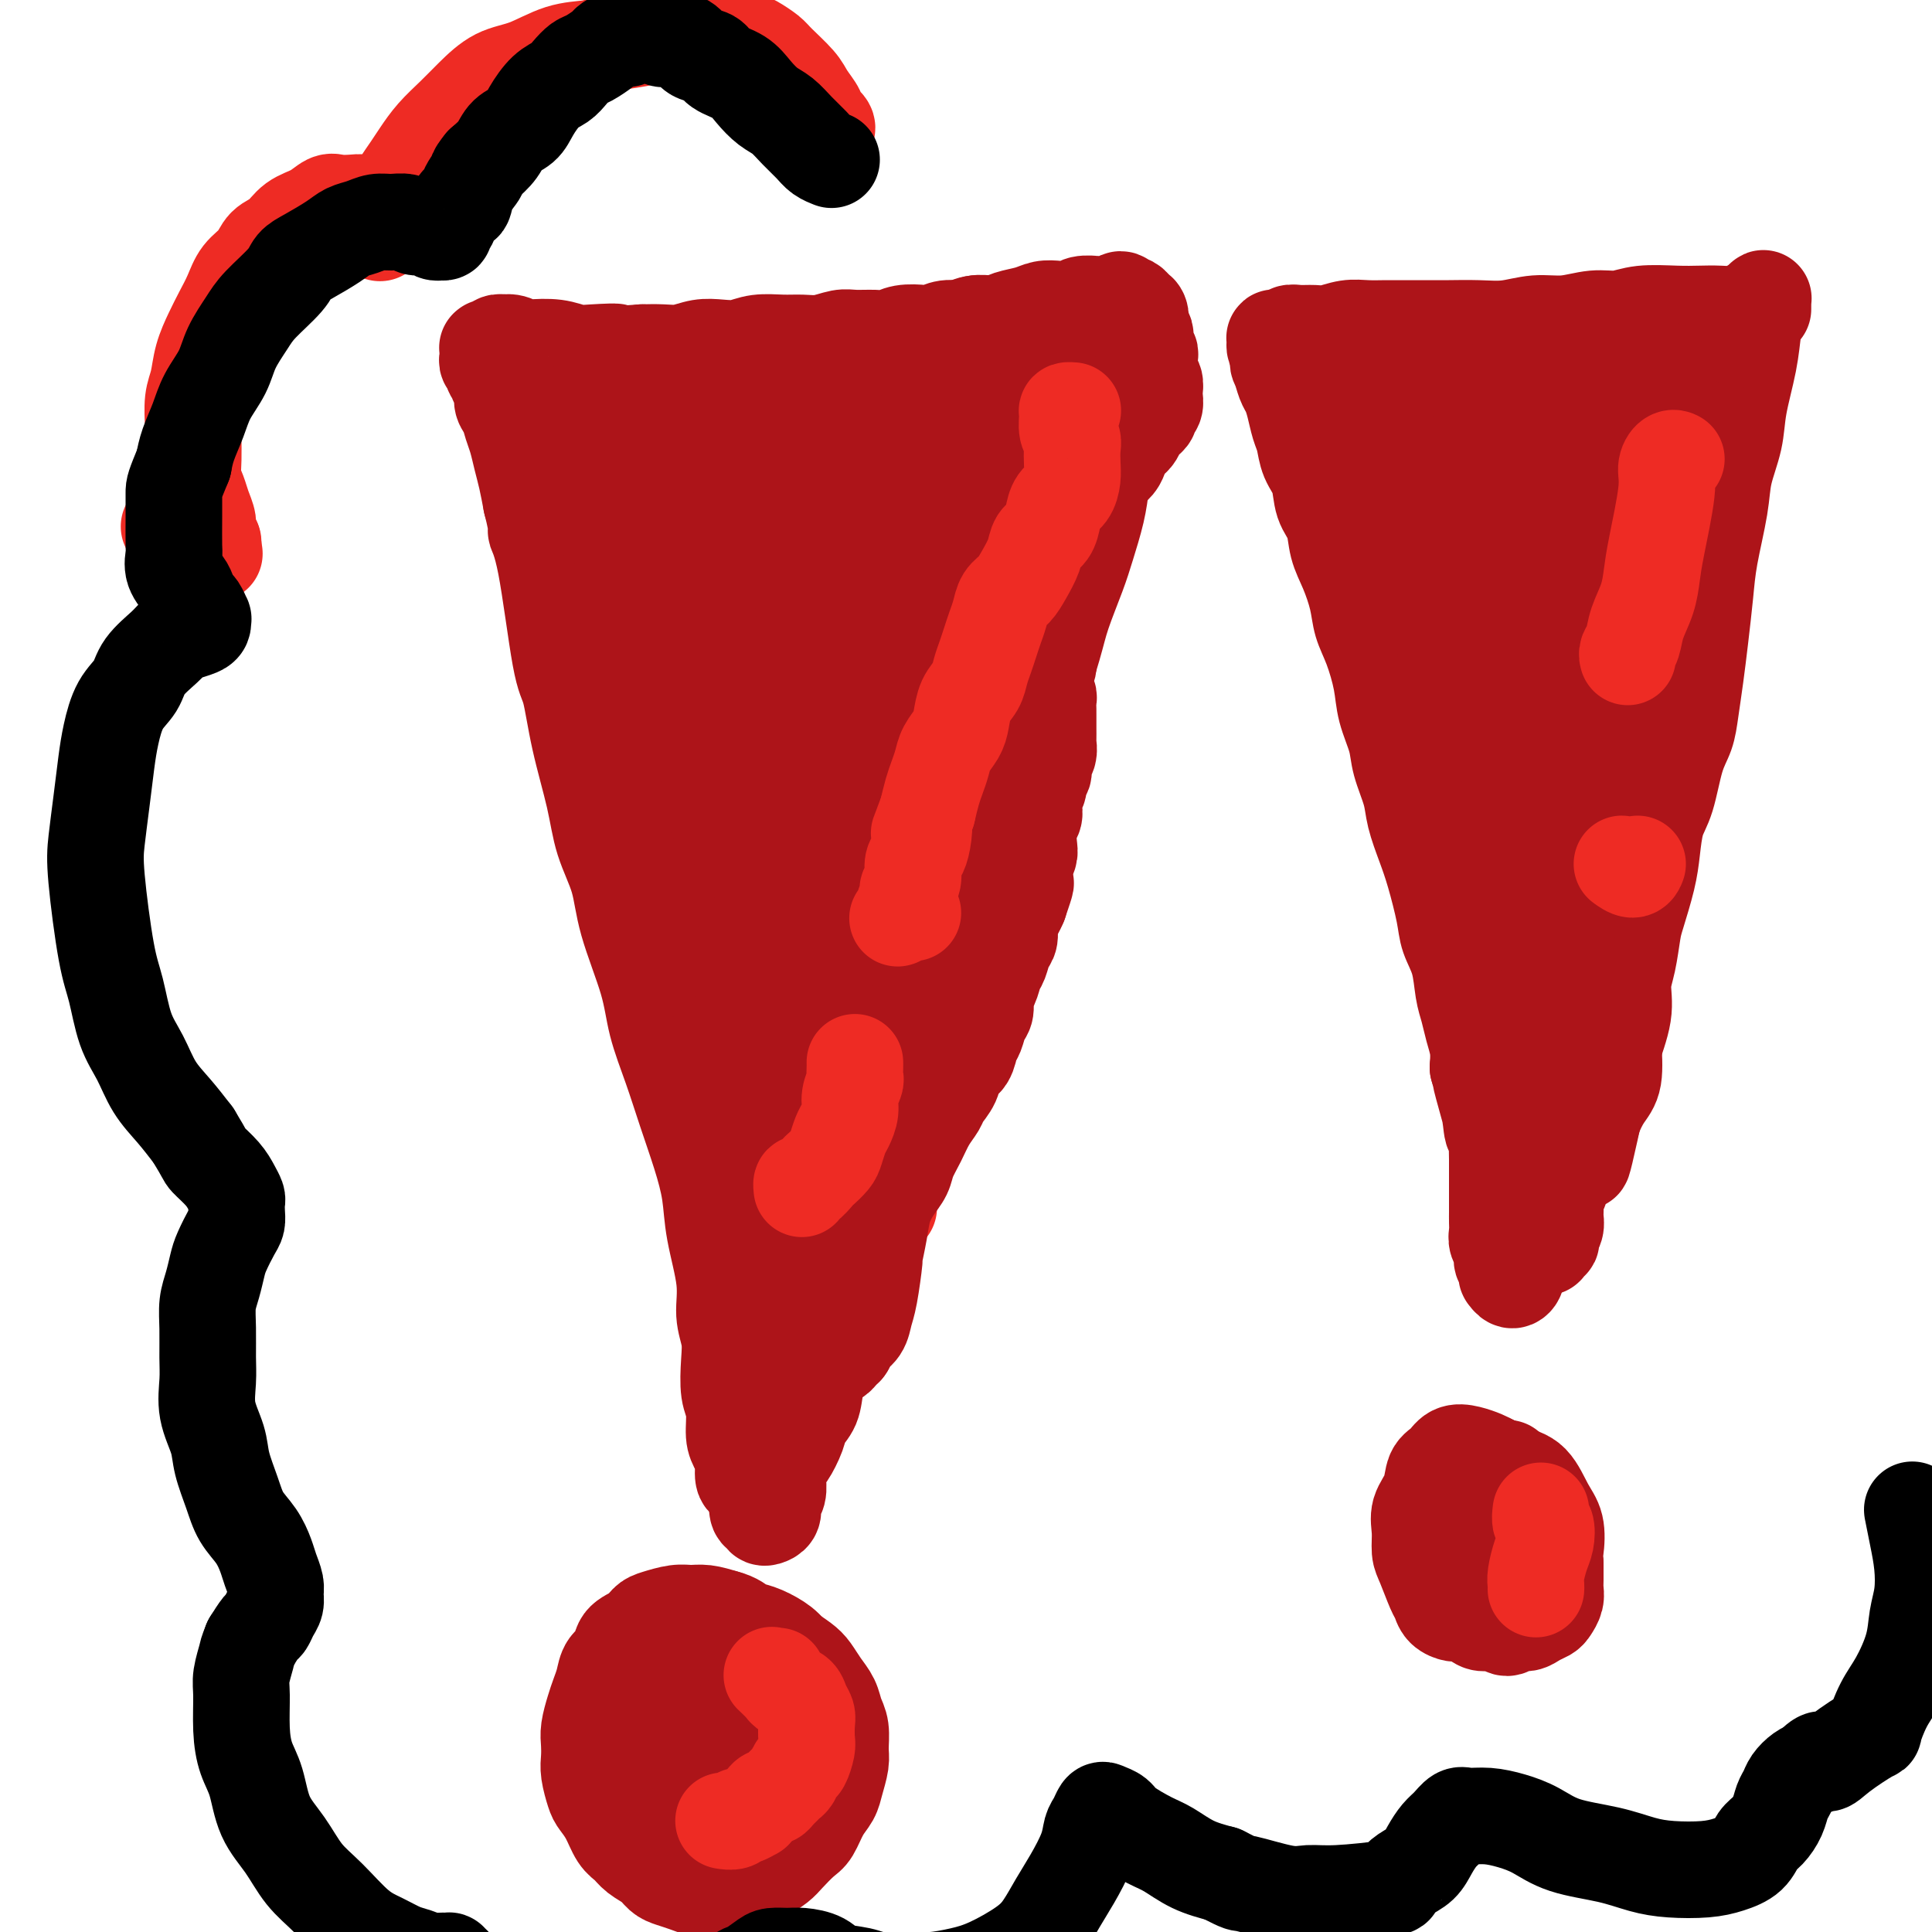 <svg viewBox='0 0 400 400' version='1.1' xmlns='http://www.w3.org/2000/svg' xmlns:xlink='http://www.w3.org/1999/xlink'><g fill='none' stroke='#AD1419' stroke-width='20' stroke-linecap='round' stroke-linejoin='round'><path d='M221,66c-0.115,-0.121 -0.229,-0.243 0,0c0.229,0.243 0.802,0.850 1,1c0.198,0.150 0.020,-0.156 0,0c-0.020,0.156 0.119,0.774 0,1c-0.119,0.226 -0.497,0.062 -1,0c-0.503,-0.062 -1.131,-0.020 -2,0c-0.869,0.020 -1.979,0.020 -3,0c-1.021,-0.020 -1.953,-0.059 -3,0c-1.047,0.059 -2.209,0.216 -3,0c-0.791,-0.216 -1.212,-0.805 -2,-1c-0.788,-0.195 -1.945,0.004 -3,0c-1.055,-0.004 -2.010,-0.211 -3,0c-0.990,0.211 -2.015,0.840 -3,1c-0.985,0.160 -1.930,-0.150 -3,0c-1.070,0.150 -2.267,0.758 -3,1c-0.733,0.242 -1.004,0.118 -2,0c-0.996,-0.118 -2.716,-0.229 -4,0c-1.284,0.229 -2.132,0.797 -3,1c-0.868,0.203 -1.758,0.040 -3,0c-1.242,-0.040 -2.837,0.042 -4,0c-1.163,-0.042 -1.893,-0.208 -3,0c-1.107,0.208 -2.592,0.792 -4,1c-1.408,0.208 -2.739,0.042 -4,0c-1.261,-0.042 -2.451,0.040 -4,0c-1.549,-0.040 -3.456,-0.203 -5,0c-1.544,0.203 -2.723,0.772 -4,1c-1.277,0.228 -2.652,0.113 -4,0c-1.348,-0.113 -2.671,-0.226 -4,0c-1.329,0.226 -2.666,0.792 -4,1c-1.334,0.208 -2.667,0.060 -4,0c-1.333,-0.060 -2.667,-0.030 -4,0'/><path d='M133,73c-14.783,1.087 -7.740,0.305 -6,0c1.740,-0.305 -1.823,-0.133 -4,0c-2.177,0.133 -2.967,0.228 -4,0c-1.033,-0.228 -2.309,-0.779 -4,-1c-1.691,-0.221 -3.797,-0.111 -5,0c-1.203,0.111 -1.502,0.225 -2,0c-0.498,-0.225 -1.194,-0.789 -2,-1c-0.806,-0.211 -1.722,-0.071 -2,0c-0.278,0.071 0.083,0.072 0,0c-0.083,-0.072 -0.611,-0.216 -1,0c-0.389,0.216 -0.640,0.794 -1,1c-0.360,0.206 -0.828,0.041 -1,0c-0.172,-0.041 -0.046,0.041 0,0c0.046,-0.041 0.013,-0.204 0,0c-0.013,0.204 -0.004,0.776 0,1c0.004,0.224 0.005,0.102 0,0c-0.005,-0.102 -0.017,-0.182 0,0c0.017,0.182 0.061,0.626 0,1c-0.061,0.374 -0.228,0.678 0,1c0.228,0.322 0.850,0.662 1,1c0.150,0.338 -0.171,0.675 0,1c0.171,0.325 0.833,0.638 1,1c0.167,0.362 -0.163,0.771 0,1c0.163,0.229 0.817,0.276 1,1c0.183,0.724 -0.106,2.125 0,3c0.106,0.875 0.606,1.222 1,2c0.394,0.778 0.683,1.985 1,3c0.317,1.015 0.662,1.839 1,3c0.338,1.161 0.668,2.659 1,4c0.332,1.341 0.666,2.526 1,4c0.334,1.474 0.667,3.237 1,5'/><path d='M110,104c1.539,6.017 0.886,5.559 1,6c0.114,0.441 0.993,1.781 2,7c1.007,5.219 2.141,14.319 3,19c0.859,4.681 1.442,4.945 2,7c0.558,2.055 1.092,5.901 2,10c0.908,4.099 2.190,8.449 3,12c0.810,3.551 1.147,6.301 2,9c0.853,2.699 2.224,5.345 3,8c0.776,2.655 0.959,5.319 2,9c1.041,3.681 2.940,8.379 4,12c1.060,3.621 1.282,6.164 2,9c0.718,2.836 1.931,5.965 3,9c1.069,3.035 1.993,5.976 3,9c1.007,3.024 2.097,6.132 3,9c0.903,2.868 1.619,5.498 2,8c0.381,2.502 0.428,4.876 1,8c0.572,3.124 1.669,6.997 2,10c0.331,3.003 -0.103,5.137 0,7c0.103,1.863 0.745,3.454 1,5c0.255,1.546 0.124,3.046 0,5c-0.124,1.954 -0.239,4.361 0,6c0.239,1.639 0.833,2.509 1,4c0.167,1.491 -0.094,3.604 0,5c0.094,1.396 0.543,2.076 1,3c0.457,0.924 0.921,2.094 1,3c0.079,0.906 -0.227,1.549 0,2c0.227,0.451 0.989,0.708 1,1c0.011,0.292 -0.728,0.617 -1,0c-0.272,-0.617 -0.078,-2.176 0,-3c0.078,-0.824 0.039,-0.912 0,-1'/><path d='M154,302c-0.167,-0.667 -0.083,-0.333 0,0'/><path d='M232,75c-0.022,0.001 -0.044,0.003 0,0c0.044,-0.003 0.154,-0.009 0,0c-0.154,0.009 -0.572,0.035 -1,0c-0.428,-0.035 -0.865,-0.131 -1,0c-0.135,0.131 0.031,0.487 0,1c-0.031,0.513 -0.260,1.181 0,2c0.260,0.819 1.009,1.789 1,3c-0.009,1.211 -0.775,2.663 -1,4c-0.225,1.337 0.091,2.559 0,4c-0.091,1.441 -0.590,3.102 -1,5c-0.410,1.898 -0.733,4.033 -1,6c-0.267,1.967 -0.479,3.766 -1,6c-0.521,2.234 -1.352,4.902 -2,7c-0.648,2.098 -1.114,3.625 -2,6c-0.886,2.375 -2.191,5.599 -3,8c-0.809,2.401 -1.123,3.980 -2,7c-0.877,3.020 -2.317,7.481 -3,10c-0.683,2.519 -0.610,3.098 -1,5c-0.390,1.902 -1.245,5.129 -2,8c-0.755,2.871 -1.411,5.386 -2,8c-0.589,2.614 -1.110,5.328 -2,8c-0.890,2.672 -2.149,5.304 -3,8c-0.851,2.696 -1.295,5.458 -2,8c-0.705,2.542 -1.672,4.865 -3,8c-1.328,3.135 -3.017,7.082 -4,10c-0.983,2.918 -1.259,4.806 -2,7c-0.741,2.194 -1.945,4.693 -3,7c-1.055,2.307 -1.959,4.422 -3,7c-1.041,2.578 -2.217,5.619 -3,8c-0.783,2.381 -1.172,4.103 -2,6c-0.828,1.897 -2.094,3.971 -3,6c-0.906,2.029 -1.453,4.015 -2,6'/><path d='M178,254c-4.982,13.851 -2.438,7.978 -2,7c0.438,-0.978 -1.229,2.938 -2,6c-0.771,3.062 -0.644,5.271 -1,7c-0.356,1.729 -1.193,2.978 -2,5c-0.807,2.022 -1.582,4.815 -2,7c-0.418,2.185 -0.479,3.761 -1,5c-0.521,1.239 -1.501,2.142 -2,3c-0.499,0.858 -0.519,1.672 -1,3c-0.481,1.328 -1.425,3.171 -2,4c-0.575,0.829 -0.780,0.646 -1,1c-0.220,0.354 -0.455,1.245 -1,2c-0.545,0.755 -1.401,1.373 -2,2c-0.599,0.627 -0.941,1.263 -1,2c-0.059,0.737 0.166,1.574 0,2c-0.166,0.426 -0.721,0.440 -1,1c-0.279,0.560 -0.281,1.664 0,2c0.281,0.336 0.845,-0.098 1,0c0.155,0.098 -0.098,0.729 0,1c0.098,0.271 0.548,0.183 1,0c0.452,-0.183 0.906,-0.460 1,-1c0.094,-0.540 -0.171,-1.343 0,-2c0.171,-0.657 0.779,-1.168 1,-2c0.221,-0.832 0.055,-1.984 0,-3c-0.055,-1.016 0.000,-1.895 0,-3c-0.000,-1.105 -0.056,-2.437 0,-4c0.056,-1.563 0.225,-3.359 0,-5c-0.225,-1.641 -0.845,-3.128 -1,-5c-0.155,-1.872 0.154,-4.131 0,-6c-0.154,-1.869 -0.772,-3.349 -1,-5c-0.228,-1.651 -0.065,-3.472 0,-5c0.065,-1.528 0.033,-2.764 0,-4'/><path d='M159,269c-0.323,-7.062 -0.129,-4.716 0,-5c0.129,-0.284 0.193,-3.197 0,-6c-0.193,-2.803 -0.643,-5.494 -1,-7c-0.357,-1.506 -0.621,-1.827 -1,-3c-0.379,-1.173 -0.874,-3.199 -1,-5c-0.126,-1.801 0.117,-3.376 0,-5c-0.117,-1.624 -0.593,-3.298 -1,-5c-0.407,-1.702 -0.743,-3.433 -1,-5c-0.257,-1.567 -0.435,-2.971 -1,-5c-0.565,-2.029 -1.517,-4.683 -2,-7c-0.483,-2.317 -0.495,-4.296 -1,-6c-0.505,-1.704 -1.501,-3.133 -2,-5c-0.499,-1.867 -0.501,-4.172 -1,-6c-0.499,-1.828 -1.496,-3.181 -2,-5c-0.504,-1.819 -0.517,-4.105 -1,-6c-0.483,-1.895 -1.438,-3.397 -2,-5c-0.562,-1.603 -0.732,-3.305 -1,-5c-0.268,-1.695 -0.635,-3.381 -1,-5c-0.365,-1.619 -0.728,-3.170 -1,-5c-0.272,-1.830 -0.453,-3.938 -1,-6c-0.547,-2.062 -1.460,-4.079 -2,-6c-0.540,-1.921 -0.708,-3.745 -1,-6c-0.292,-2.255 -0.707,-4.942 -1,-7c-0.293,-2.058 -0.463,-3.489 -1,-5c-0.537,-1.511 -1.439,-3.103 -2,-5c-0.561,-1.897 -0.780,-4.101 -1,-6c-0.220,-1.899 -0.440,-3.495 -1,-5c-0.560,-1.505 -1.459,-2.919 -2,-4c-0.541,-1.081 -0.722,-1.830 -1,-3c-0.278,-1.170 -0.651,-2.763 -1,-4c-0.349,-1.237 -0.675,-2.119 -1,-3'/><path d='M124,108c-4.891,-18.330 -2.620,-6.655 -2,-3c0.620,3.655 -0.412,-0.711 -1,-3c-0.588,-2.289 -0.732,-2.501 -1,-3c-0.268,-0.499 -0.661,-1.285 -1,-2c-0.339,-0.715 -0.626,-1.357 -1,-2c-0.374,-0.643 -0.837,-1.286 -1,-2c-0.163,-0.714 -0.026,-1.501 0,-2c0.026,-0.499 -0.061,-0.712 0,-1c0.061,-0.288 0.268,-0.650 0,-1c-0.268,-0.350 -1.011,-0.686 -1,-1c0.011,-0.314 0.774,-0.605 1,-1c0.226,-0.395 -0.087,-0.894 0,-1c0.087,-0.106 0.575,0.182 1,0c0.425,-0.182 0.787,-0.833 1,-1c0.213,-0.167 0.276,0.151 1,0c0.724,-0.151 2.107,-0.773 3,-1c0.893,-0.227 1.296,-0.061 2,0c0.704,0.061 1.710,0.016 3,0c1.290,-0.016 2.865,-0.004 4,0c1.135,0.004 1.829,0.001 3,0c1.171,-0.001 2.819,-0.000 4,0c1.181,0.000 1.893,-0.000 3,0c1.107,0.000 2.607,0.001 4,0c1.393,-0.001 2.680,-0.004 4,0c1.320,0.004 2.674,0.016 4,0c1.326,-0.016 2.624,-0.061 4,0c1.376,0.061 2.830,0.226 4,0c1.170,-0.226 2.056,-0.844 3,-1c0.944,-0.156 1.946,0.150 3,0c1.054,-0.150 2.158,-0.757 3,-1c0.842,-0.243 1.421,-0.121 2,0'/><path d='M173,82c9.048,-0.636 4.167,-0.227 3,0c-1.167,0.227 1.381,0.271 3,0c1.619,-0.271 2.309,-0.857 3,-1c0.691,-0.143 1.381,0.158 2,0c0.619,-0.158 1.166,-0.774 2,-1c0.834,-0.226 1.956,-0.060 3,0c1.044,0.060 2.012,0.016 3,0c0.988,-0.016 1.998,-0.004 3,0c1.002,0.004 1.997,0.001 3,0c1.003,-0.001 2.016,-0.000 3,0c0.984,0.000 1.940,0.000 3,0c1.060,-0.000 2.223,-0.001 3,0c0.777,0.001 1.168,0.004 2,0c0.832,-0.004 2.105,-0.016 3,0c0.895,0.016 1.410,0.059 2,0c0.590,-0.059 1.253,-0.220 2,0c0.747,0.220 1.578,0.820 2,1c0.422,0.180 0.436,-0.062 1,0c0.564,0.062 1.679,0.426 2,1c0.321,0.574 -0.152,1.356 0,2c0.152,0.644 0.929,1.150 1,2c0.071,0.850 -0.562,2.043 -1,3c-0.438,0.957 -0.679,1.679 -1,3c-0.321,1.321 -0.720,3.242 -1,5c-0.280,1.758 -0.441,3.352 -1,5c-0.559,1.648 -1.515,3.351 -2,5c-0.485,1.649 -0.500,3.246 -1,5c-0.500,1.754 -1.484,3.666 -2,6c-0.516,2.334 -0.562,5.090 -1,7c-0.438,1.910 -1.268,2.974 -2,5c-0.732,2.026 -1.366,5.013 -2,8'/><path d='M208,138c-2.141,9.879 -0.993,7.575 -1,8c-0.007,0.425 -1.169,3.577 -3,8c-1.831,4.423 -4.332,10.117 -5,12c-0.668,1.883 0.495,-0.045 0,1c-0.495,1.045 -2.649,5.064 -4,8c-1.351,2.936 -1.899,4.790 -3,7c-1.101,2.210 -2.755,4.775 -4,7c-1.245,2.225 -2.079,4.111 -3,6c-0.921,1.889 -1.927,3.782 -3,6c-1.073,2.218 -2.212,4.762 -3,7c-0.788,2.238 -1.226,4.168 -2,6c-0.774,1.832 -1.884,3.564 -3,6c-1.116,2.436 -2.238,5.577 -3,8c-0.762,2.423 -1.163,4.128 -2,6c-0.837,1.872 -2.111,3.910 -3,6c-0.889,2.090 -1.394,4.232 -2,6c-0.606,1.768 -1.313,3.161 -2,5c-0.687,1.839 -1.355,4.124 -2,6c-0.645,1.876 -1.268,3.342 -2,5c-0.732,1.658 -1.573,3.508 -2,5c-0.427,1.492 -0.440,2.624 -1,4c-0.560,1.376 -1.667,2.994 -2,4c-0.333,1.006 0.107,1.398 0,2c-0.107,0.602 -0.760,1.413 -1,2c-0.240,0.587 -0.065,0.950 0,1c0.065,0.050 0.021,-0.214 0,-1c-0.021,-0.786 -0.019,-2.095 0,-3c0.019,-0.905 0.057,-1.408 0,-3c-0.057,-1.592 -0.208,-4.275 0,-7c0.208,-2.725 0.774,-5.493 1,-8c0.226,-2.507 0.113,-4.754 0,-7'/><path d='M153,251c0.172,-5.591 0.102,-5.570 0,-8c-0.102,-2.430 -0.238,-7.312 0,-13c0.238,-5.688 0.848,-12.181 1,-17c0.152,-4.819 -0.155,-7.963 0,-12c0.155,-4.037 0.771,-8.967 1,-15c0.229,-6.033 0.072,-13.168 0,-19c-0.072,-5.832 -0.057,-10.360 0,-15c0.057,-4.640 0.156,-9.391 0,-14c-0.156,-4.609 -0.567,-9.077 -1,-13c-0.433,-3.923 -0.886,-7.300 -1,-11c-0.114,-3.700 0.113,-7.722 0,-10c-0.113,-2.278 -0.564,-2.811 -1,-4c-0.436,-1.189 -0.857,-3.034 -1,-4c-0.143,-0.966 -0.009,-1.053 0,0c0.009,1.053 -0.108,3.244 0,6c0.108,2.756 0.442,6.076 1,10c0.558,3.924 1.341,8.452 2,13c0.659,4.548 1.193,9.114 2,15c0.807,5.886 1.887,13.091 3,19c1.113,5.909 2.260,10.523 3,15c0.740,4.477 1.072,8.818 2,14c0.928,5.182 2.451,11.206 3,15c0.549,3.794 0.125,5.360 0,7c-0.125,1.640 0.050,3.356 0,4c-0.050,0.644 -0.326,0.216 -1,0c-0.674,-0.216 -1.745,-0.218 -3,-2c-1.255,-1.782 -2.693,-5.342 -4,-9c-1.307,-3.658 -2.484,-7.413 -4,-12c-1.516,-4.587 -3.370,-10.004 -6,-20c-2.630,-9.996 -6.037,-24.570 -8,-34c-1.963,-9.430 -2.481,-13.715 -3,-18'/><path d='M138,119c-3.200,-13.732 -2.700,-12.061 -3,-13c-0.300,-0.939 -1.400,-4.488 -2,-7c-0.600,-2.512 -0.702,-3.987 -1,-5c-0.298,-1.013 -0.794,-1.564 -1,-2c-0.206,-0.436 -0.121,-0.757 0,1c0.121,1.757 0.279,5.591 1,9c0.721,3.409 2.007,6.395 3,11c0.993,4.605 1.695,10.831 3,17c1.305,6.169 3.213,12.281 5,18c1.787,5.719 3.455,11.046 5,15c1.545,3.954 2.969,6.534 4,9c1.031,2.466 1.670,4.817 2,6c0.330,1.183 0.352,1.198 0,0c-0.352,-1.198 -1.078,-3.609 -2,-6c-0.922,-2.391 -2.041,-4.762 -4,-11c-1.959,-6.238 -4.757,-16.343 -7,-25c-2.243,-8.657 -3.931,-15.866 -5,-22c-1.069,-6.134 -1.519,-11.193 -2,-15c-0.481,-3.807 -0.992,-6.362 -1,-8c-0.008,-1.638 0.489,-2.357 1,-3c0.511,-0.643 1.037,-1.208 2,0c0.963,1.208 2.361,4.190 4,10c1.639,5.810 3.517,14.449 5,22c1.483,7.551 2.572,14.015 4,20c1.428,5.985 3.195,11.490 5,16c1.805,4.510 3.650,8.023 5,11c1.350,2.977 2.207,5.416 3,7c0.793,1.584 1.522,2.311 2,3c0.478,0.689 0.706,1.339 1,1c0.294,-0.339 0.656,-1.668 1,-4c0.344,-2.332 0.672,-5.666 1,-9'/><path d='M167,165c0.433,-4.568 0.014,-9.987 0,-14c-0.014,-4.013 0.376,-6.620 1,-17c0.624,-10.380 1.482,-28.535 2,-38c0.518,-9.465 0.697,-10.242 1,-11c0.303,-0.758 0.730,-1.499 1,-2c0.270,-0.501 0.384,-0.764 1,0c0.616,0.764 1.733,2.554 2,8c0.267,5.446 -0.318,14.548 -1,22c-0.682,7.452 -1.462,13.256 -2,20c-0.538,6.744 -0.834,14.430 -1,21c-0.166,6.570 -0.203,12.024 0,17c0.203,4.976 0.646,9.476 1,13c0.354,3.524 0.620,6.074 1,8c0.380,1.926 0.875,3.229 1,4c0.125,0.771 -0.120,1.010 0,0c0.120,-1.010 0.604,-3.270 1,-6c0.396,-2.730 0.702,-5.930 1,-10c0.298,-4.070 0.586,-9.011 1,-15c0.414,-5.989 0.953,-13.026 2,-20c1.047,-6.974 2.602,-13.884 4,-21c1.398,-7.116 2.640,-14.436 4,-20c1.360,-5.564 2.840,-9.372 4,-12c1.160,-2.628 2.000,-4.077 3,-5c1.000,-0.923 2.159,-1.322 3,-2c0.841,-0.678 1.362,-1.635 2,0c0.638,1.635 1.392,5.864 1,10c-0.392,4.136 -1.930,8.181 -4,15c-2.070,6.819 -4.673,16.413 -7,24c-2.327,7.587 -4.379,13.168 -6,18c-1.621,4.832 -2.810,8.916 -4,13'/><path d='M179,165c-3.580,12.126 -2.028,7.440 -2,7c0.028,-0.440 -1.466,3.367 -2,5c-0.534,1.633 -0.108,1.093 0,1c0.108,-0.093 -0.103,0.260 0,-1c0.103,-1.260 0.519,-4.134 1,-7c0.481,-2.866 1.026,-5.725 2,-10c0.974,-4.275 2.376,-9.965 4,-15c1.624,-5.035 3.468,-9.416 6,-16c2.532,-6.584 5.750,-15.372 8,-22c2.250,-6.628 3.533,-11.098 5,-15c1.467,-3.902 3.119,-7.238 4,-9c0.881,-1.762 0.991,-1.951 1,-2c0.009,-0.049 -0.082,0.042 0,2c0.082,1.958 0.338,5.782 0,11c-0.338,5.218 -1.270,11.830 -3,19c-1.730,7.170 -4.257,14.897 -6,22c-1.743,7.103 -2.701,13.582 -4,19c-1.299,5.418 -2.937,9.775 -4,13c-1.063,3.225 -1.550,5.318 -2,7c-0.450,1.682 -0.862,2.954 -1,4c-0.138,1.046 -0.001,1.868 0,1c0.001,-0.868 -0.133,-3.424 0,-6c0.133,-2.576 0.535,-5.171 1,-9c0.465,-3.829 0.994,-8.892 2,-14c1.006,-5.108 2.491,-10.262 4,-15c1.509,-4.738 3.044,-9.062 4,-11c0.956,-1.938 1.334,-1.492 2,-1c0.666,0.492 1.622,1.029 2,3c0.378,1.971 0.179,5.377 0,9c-0.179,3.623 -0.337,7.464 -1,12c-0.663,4.536 -1.832,9.768 -3,15'/><path d='M197,162c-1.011,8.125 -1.539,10.436 -2,14c-0.461,3.564 -0.856,8.380 -1,11c-0.144,2.620 -0.039,3.042 0,4c0.039,0.958 0.010,2.450 0,3c-0.010,0.550 -0.003,0.157 0,0c0.003,-0.157 0.001,-0.079 0,0'/><path d='M160,343c0.066,0.082 0.132,0.165 0,0c-0.132,-0.165 -0.461,-0.577 -1,-1c-0.539,-0.423 -1.289,-0.858 -2,-1c-0.711,-0.142 -1.383,0.007 -2,0c-0.617,-0.007 -1.180,-0.170 -2,0c-0.820,0.170 -1.896,0.674 -3,1c-1.104,0.326 -2.236,0.475 -3,1c-0.764,0.525 -1.161,1.427 -2,2c-0.839,0.573 -2.119,0.816 -3,2c-0.881,1.184 -1.361,3.307 -2,5c-0.639,1.693 -1.436,2.956 -2,4c-0.564,1.044 -0.893,1.869 -1,3c-0.107,1.131 0.009,2.568 0,4c-0.009,1.432 -0.143,2.859 0,4c0.143,1.141 0.563,1.997 1,3c0.437,1.003 0.889,2.155 1,3c0.111,0.845 -0.121,1.385 0,2c0.121,0.615 0.595,1.306 1,2c0.405,0.694 0.741,1.391 1,2c0.259,0.609 0.439,1.130 1,2c0.561,0.870 1.501,2.089 2,3c0.499,0.911 0.555,1.513 1,2c0.445,0.487 1.277,0.860 2,1c0.723,0.140 1.335,0.049 2,0c0.665,-0.049 1.382,-0.055 2,0c0.618,0.055 1.138,0.169 2,0c0.862,-0.169 2.066,-0.623 3,-1c0.934,-0.377 1.598,-0.679 2,-1c0.402,-0.321 0.544,-0.663 1,-1c0.456,-0.337 1.228,-0.668 2,-1'/><path d='M161,383c2.565,-1.027 1.979,-1.595 2,-2c0.021,-0.405 0.651,-0.647 1,-1c0.349,-0.353 0.419,-0.817 1,-2c0.581,-1.183 1.673,-3.083 2,-4c0.327,-0.917 -0.113,-0.850 0,-1c0.113,-0.150 0.777,-0.518 1,-1c0.223,-0.482 0.004,-1.077 0,-2c-0.004,-0.923 0.206,-2.173 0,-3c-0.206,-0.827 -0.828,-1.232 -1,-2c-0.172,-0.768 0.106,-1.900 0,-3c-0.106,-1.100 -0.598,-2.169 -1,-3c-0.402,-0.831 -0.716,-1.424 -1,-2c-0.284,-0.576 -0.537,-1.136 -1,-2c-0.463,-0.864 -1.134,-2.032 -2,-3c-0.866,-0.968 -1.926,-1.735 -3,-2c-1.074,-0.265 -2.160,-0.027 -3,0c-0.840,0.027 -1.432,-0.158 -2,0c-0.568,0.158 -1.112,0.658 -2,1c-0.888,0.342 -2.122,0.525 -3,1c-0.878,0.475 -1.401,1.241 -2,2c-0.599,0.759 -1.275,1.511 -2,2c-0.725,0.489 -1.500,0.716 -2,1c-0.500,0.284 -0.724,0.624 -1,1c-0.276,0.376 -0.603,0.789 -1,1c-0.397,0.211 -0.865,0.222 -1,0c-0.135,-0.222 0.064,-0.675 0,-1c-0.064,-0.325 -0.390,-0.521 0,-1c0.390,-0.479 1.496,-1.242 2,-2c0.504,-0.758 0.405,-1.512 1,-2c0.595,-0.488 1.884,-0.711 3,-1c1.116,-0.289 2.058,-0.645 3,-1'/><path d='M149,351c1.835,-0.958 2.923,0.145 4,1c1.077,0.855 2.143,1.460 3,2c0.857,0.540 1.506,1.016 2,3c0.494,1.984 0.832,5.477 1,7c0.168,1.523 0.167,1.078 0,2c-0.167,0.922 -0.499,3.211 -1,5c-0.501,1.789 -1.170,3.076 -2,4c-0.830,0.924 -1.822,1.483 -3,2c-1.178,0.517 -2.541,0.993 -4,1c-1.459,0.007 -3.015,-0.454 -4,-1c-0.985,-0.546 -1.400,-1.177 -2,-2c-0.600,-0.823 -1.386,-1.838 -2,-3c-0.614,-1.162 -1.056,-2.472 -1,-4c0.056,-1.528 0.612,-3.275 1,-5c0.388,-1.725 0.610,-3.427 1,-5c0.390,-1.573 0.949,-3.017 2,-4c1.051,-0.983 2.594,-1.506 4,-2c1.406,-0.494 2.675,-0.959 4,-1c1.325,-0.041 2.706,0.340 4,1c1.294,0.660 2.501,1.597 4,3c1.499,1.403 3.289,3.272 4,5c0.711,1.728 0.344,3.315 0,5c-0.344,1.685 -0.665,3.469 -1,5c-0.335,1.531 -0.684,2.809 -2,4c-1.316,1.191 -3.600,2.294 -5,3c-1.400,0.706 -1.917,1.016 -3,1c-1.083,-0.016 -2.732,-0.358 -4,-1c-1.268,-0.642 -2.154,-1.584 -3,-3c-0.846,-1.416 -1.651,-3.304 -2,-5c-0.349,-1.696 -0.243,-3.199 0,-5c0.243,-1.801 0.621,-3.901 1,-6'/><path d='M145,358c0.600,-2.594 1.600,-3.580 3,-5c1.400,-1.420 3.201,-3.273 5,-4c1.799,-0.727 3.597,-0.326 5,0c1.403,0.326 2.412,0.579 4,1c1.588,0.421 3.756,1.011 5,2c1.244,0.989 1.565,2.376 2,4c0.435,1.624 0.984,3.486 1,5c0.016,1.514 -0.500,2.679 -1,4c-0.500,1.321 -0.983,2.797 -2,4c-1.017,1.203 -2.569,2.132 -4,3c-1.431,0.868 -2.741,1.675 -4,2c-1.259,0.325 -2.466,0.170 -4,0c-1.534,-0.170 -3.394,-0.353 -5,-1c-1.606,-0.647 -2.957,-1.756 -4,-3c-1.043,-1.244 -1.778,-2.623 -2,-4c-0.222,-1.377 0.068,-2.751 0,-4c-0.068,-1.249 -0.493,-2.374 0,-4c0.493,-1.626 1.904,-3.754 3,-5c1.096,-1.246 1.876,-1.610 3,-2c1.124,-0.390 2.593,-0.804 4,-1c1.407,-0.196 2.752,-0.172 4,0c1.248,0.172 2.398,0.493 4,1c1.602,0.507 3.657,1.202 5,2c1.343,0.798 1.973,1.701 3,3c1.027,1.299 2.452,2.996 3,5c0.548,2.004 0.219,4.316 0,6c-0.219,1.684 -0.330,2.738 -1,4c-0.670,1.262 -1.901,2.730 -3,4c-1.099,1.270 -2.065,2.342 -3,3c-0.935,0.658 -1.839,0.902 -3,1c-1.161,0.098 -2.581,0.049 -4,0'/><path d='M159,379c-1.890,-0.047 -3.115,-0.665 -4,-1c-0.885,-0.335 -1.431,-0.386 -3,-2c-1.569,-1.614 -4.159,-4.792 -5,-6c-0.841,-1.208 0.069,-0.448 0,-1c-0.069,-0.552 -1.117,-2.416 -2,-4c-0.883,-1.584 -1.601,-2.888 -2,-4c-0.399,-1.112 -0.480,-2.032 0,-4c0.480,-1.968 1.521,-4.982 2,-7c0.479,-2.018 0.396,-3.039 1,-4c0.604,-0.961 1.895,-1.862 3,-3c1.105,-1.138 2.024,-2.513 3,-3c0.976,-0.487 2.008,-0.086 3,0c0.992,0.086 1.942,-0.144 3,0c1.058,0.144 2.222,0.660 3,1c0.778,0.340 1.168,0.502 2,1c0.832,0.498 2.107,1.330 3,2c0.893,0.670 1.406,1.179 2,2c0.594,0.821 1.269,1.956 2,3c0.731,1.044 1.517,1.997 2,3c0.483,1.003 0.662,2.057 1,3c0.338,0.943 0.834,1.775 1,3c0.166,1.225 -0.000,2.844 0,4c0.000,1.156 0.166,1.851 0,3c-0.166,1.149 -0.662,2.754 -1,4c-0.338,1.246 -0.517,2.133 -1,3c-0.483,0.867 -1.269,1.713 -2,3c-0.731,1.287 -1.406,3.016 -2,4c-0.594,0.984 -1.108,1.222 -2,2c-0.892,0.778 -2.163,2.094 -3,3c-0.837,0.906 -1.239,1.402 -2,2c-0.761,0.598 -1.880,1.299 -3,2'/><path d='M158,388c-2.949,2.867 -3.321,2.033 -4,2c-0.679,-0.033 -1.666,0.734 -3,1c-1.334,0.266 -3.015,0.031 -4,0c-0.985,-0.031 -1.274,0.143 -2,0c-0.726,-0.143 -1.889,-0.605 -3,-1c-1.111,-0.395 -2.170,-0.725 -3,-1c-0.830,-0.275 -1.430,-0.495 -2,-1c-0.570,-0.505 -1.111,-1.297 -2,-2c-0.889,-0.703 -2.126,-1.319 -3,-2c-0.874,-0.681 -1.386,-1.426 -2,-2c-0.614,-0.574 -1.331,-0.975 -2,-2c-0.669,-1.025 -1.290,-2.672 -2,-4c-0.710,-1.328 -1.511,-2.337 -2,-3c-0.489,-0.663 -0.668,-0.981 -1,-2c-0.332,-1.019 -0.818,-2.741 -1,-4c-0.182,-1.259 -0.060,-2.055 0,-3c0.060,-0.945 0.058,-2.037 0,-3c-0.058,-0.963 -0.171,-1.795 0,-3c0.171,-1.205 0.628,-2.783 1,-4c0.372,-1.217 0.661,-2.073 1,-3c0.339,-0.927 0.727,-1.925 1,-3c0.273,-1.075 0.430,-2.228 1,-3c0.570,-0.772 1.554,-1.162 2,-2c0.446,-0.838 0.353,-2.123 1,-3c0.647,-0.877 2.035,-1.345 3,-2c0.965,-0.655 1.506,-1.497 2,-2c0.494,-0.503 0.939,-0.668 2,-1c1.061,-0.332 2.738,-0.831 4,-1c1.262,-0.169 2.109,-0.007 3,0c0.891,0.007 1.826,-0.141 3,0c1.174,0.141 2.587,0.570 4,1'/><path d='M150,335c2.326,0.571 3.140,1.500 4,2c0.860,0.500 1.764,0.572 3,1c1.236,0.428 2.804,1.213 4,2c1.196,0.787 2.020,1.577 3,3c0.980,1.423 2.116,3.479 3,5c0.884,1.521 1.518,2.507 2,4c0.482,1.493 0.814,3.494 1,5c0.186,1.506 0.227,2.516 0,4c-0.227,1.484 -0.720,3.441 -1,5c-0.280,1.559 -0.346,2.720 -1,4c-0.654,1.280 -1.896,2.679 -3,4c-1.104,1.321 -2.068,2.565 -3,4c-0.932,1.435 -1.831,3.061 -3,4c-1.169,0.939 -2.609,1.191 -4,2c-1.391,0.809 -2.732,2.173 -4,3c-1.268,0.827 -2.463,1.115 -4,1c-1.537,-0.115 -3.416,-0.634 -5,-1c-1.584,-0.366 -2.873,-0.580 -4,-1c-1.127,-0.420 -2.091,-1.048 -3,-2c-0.909,-0.952 -1.762,-2.229 -3,-4c-1.238,-1.771 -2.861,-4.037 -4,-6c-1.139,-1.963 -1.793,-3.622 -2,-5c-0.207,-1.378 0.034,-2.476 0,-4c-0.034,-1.524 -0.344,-3.475 0,-5c0.344,-1.525 1.341,-2.624 2,-4c0.659,-1.376 0.981,-3.030 2,-4c1.019,-0.970 2.734,-1.257 4,-2c1.266,-0.743 2.082,-1.941 4,-2c1.918,-0.059 4.940,1.023 7,2c2.060,0.977 3.160,1.851 4,3c0.840,1.149 1.420,2.575 2,4'/><path d='M151,357c2.448,2.322 2.067,3.627 2,5c-0.067,1.373 0.178,2.813 0,4c-0.178,1.187 -0.780,2.122 -1,3c-0.220,0.878 -0.059,1.698 0,2c0.059,0.302 0.017,0.086 0,0c-0.017,-0.086 -0.008,-0.043 0,0'/><path d='M364,64c0.192,0.030 0.383,0.061 0,0c-0.383,-0.061 -1.341,-0.212 -2,0c-0.659,0.212 -1.018,0.788 -2,1c-0.982,0.212 -2.586,0.061 -4,0c-1.414,-0.061 -2.638,-0.031 -4,0c-1.362,0.031 -2.862,0.065 -5,0c-2.138,-0.065 -4.912,-0.229 -7,0c-2.088,0.229 -3.488,0.850 -5,1c-1.512,0.150 -3.137,-0.170 -5,0c-1.863,0.170 -3.965,0.830 -6,1c-2.035,0.170 -4.002,-0.151 -6,0c-1.998,0.151 -4.025,0.772 -6,1c-1.975,0.228 -3.896,0.061 -6,0c-2.104,-0.061 -4.390,-0.016 -6,0c-1.610,0.016 -2.544,0.003 -4,0c-1.456,-0.003 -3.432,0.003 -5,0c-1.568,-0.003 -2.726,-0.015 -4,0c-1.274,0.015 -2.662,0.057 -4,0c-1.338,-0.057 -2.624,-0.212 -4,0c-1.376,0.212 -2.841,0.793 -4,1c-1.159,0.207 -2.013,0.041 -3,0c-0.987,-0.041 -2.106,0.041 -3,0c-0.894,-0.041 -1.564,-0.207 -2,0c-0.436,0.207 -0.639,0.787 -1,1c-0.361,0.213 -0.881,0.060 -1,0c-0.119,-0.060 0.164,-0.028 0,0c-0.164,0.028 -0.773,0.052 -1,0c-0.227,-0.052 -0.071,-0.179 0,0c0.071,0.179 0.058,0.664 0,1c-0.058,0.336 -0.159,0.525 0,1c0.159,0.475 0.580,1.238 1,2'/><path d='M265,74c-0.667,1.068 -0.333,1.238 0,2c0.333,0.762 0.667,2.118 1,3c0.333,0.882 0.665,1.292 1,2c0.335,0.708 0.671,1.713 1,3c0.329,1.287 0.650,2.854 1,4c0.350,1.146 0.728,1.869 1,3c0.272,1.131 0.439,2.668 1,4c0.561,1.332 1.515,2.458 2,4c0.485,1.542 0.501,3.500 1,5c0.499,1.500 1.481,2.543 2,4c0.519,1.457 0.576,3.328 1,5c0.424,1.672 1.217,3.145 2,5c0.783,1.855 1.557,4.090 2,6c0.443,1.910 0.557,3.494 1,5c0.443,1.506 1.217,2.935 2,5c0.783,2.065 1.576,4.764 2,7c0.424,2.236 0.480,4.007 1,6c0.520,1.993 1.504,4.209 2,6c0.496,1.791 0.503,3.157 1,5c0.497,1.843 1.485,4.162 2,6c0.515,1.838 0.557,3.194 1,5c0.443,1.806 1.288,4.063 2,6c0.712,1.937 1.290,3.554 2,6c0.710,2.446 1.552,5.721 2,8c0.448,2.279 0.501,3.561 1,5c0.499,1.439 1.444,3.035 2,5c0.556,1.965 0.724,4.300 1,6c0.276,1.700 0.662,2.765 1,4c0.338,1.235 0.630,2.640 1,4c0.370,1.360 0.820,2.674 1,4c0.180,1.326 0.090,2.663 0,4'/><path d='M306,221c6.520,23.560 2.322,8.959 1,4c-1.322,-4.959 0.234,-0.276 1,3c0.766,3.276 0.741,5.147 1,6c0.259,0.853 0.801,0.690 1,1c0.199,0.310 0.053,1.093 0,2c-0.053,0.907 -0.014,1.938 0,3c0.014,1.062 0.004,2.153 0,3c-0.004,0.847 -0.001,1.448 0,2c0.001,0.552 0.001,1.054 0,2c-0.001,0.946 -0.001,2.336 0,3c0.001,0.664 0.004,0.600 0,1c-0.004,0.400 -0.016,1.263 0,2c0.016,0.737 0.061,1.349 0,2c-0.061,0.651 -0.227,1.340 0,2c0.227,0.660 0.846,1.291 1,2c0.154,0.709 -0.155,1.495 0,2c0.155,0.505 0.776,0.728 1,1c0.224,0.272 0.050,0.593 0,1c-0.050,0.407 0.024,0.902 0,1c-0.024,0.098 -0.146,-0.200 0,0c0.146,0.200 0.561,0.897 1,1c0.439,0.103 0.902,-0.390 1,-1c0.098,-0.610 -0.170,-1.339 0,-2c0.170,-0.661 0.776,-1.255 1,-2c0.224,-0.745 0.064,-1.641 0,-2c-0.064,-0.359 -0.032,-0.179 0,0'/><path d='M365,64c0.000,-0.415 0.001,-0.831 0,-1c-0.001,-0.169 -0.003,-0.093 0,0c0.003,0.093 0.012,0.203 0,0c-0.012,-0.203 -0.043,-0.719 0,-1c0.043,-0.281 0.162,-0.328 0,0c-0.162,0.328 -0.606,1.029 -1,2c-0.394,0.971 -0.740,2.211 -1,4c-0.260,1.789 -0.436,4.126 -1,7c-0.564,2.874 -1.517,6.287 -2,9c-0.483,2.713 -0.497,4.728 -1,7c-0.503,2.272 -1.497,4.800 -2,7c-0.503,2.200 -0.516,4.070 -1,7c-0.484,2.930 -1.439,6.919 -2,10c-0.561,3.081 -0.727,5.254 -1,8c-0.273,2.746 -0.654,6.064 -1,9c-0.346,2.936 -0.659,5.489 -1,8c-0.341,2.511 -0.711,4.981 -1,7c-0.289,2.019 -0.497,3.589 -1,5c-0.503,1.411 -1.299,2.664 -2,5c-0.701,2.336 -1.305,5.756 -2,8c-0.695,2.244 -1.482,3.311 -2,5c-0.518,1.689 -0.768,3.998 -1,6c-0.232,2.002 -0.445,3.696 -1,6c-0.555,2.304 -1.453,5.218 -2,7c-0.547,1.782 -0.743,2.432 -1,4c-0.257,1.568 -0.576,4.053 -1,6c-0.424,1.947 -0.953,3.358 -1,5c-0.047,1.642 0.388,3.517 0,6c-0.388,2.483 -1.599,5.573 -2,7c-0.401,1.427 0.007,1.192 0,2c-0.007,0.808 -0.431,2.659 -1,4c-0.569,1.341 -1.285,2.170 -2,3'/><path d='M331,226c-5.604,26.033 -2.615,10.115 -2,5c0.615,-5.115 -1.146,0.572 -2,3c-0.854,2.428 -0.802,1.595 -1,2c-0.198,0.405 -0.645,2.048 -1,3c-0.355,0.952 -0.617,1.214 -1,2c-0.383,0.786 -0.888,2.097 -1,3c-0.112,0.903 0.167,1.396 0,2c-0.167,0.604 -0.780,1.317 -1,2c-0.220,0.683 -0.045,1.336 0,2c0.045,0.664 -0.039,1.340 0,2c0.039,0.660 0.203,1.305 0,2c-0.203,0.695 -0.771,1.441 -1,2c-0.229,0.559 -0.118,0.931 0,1c0.118,0.069 0.243,-0.166 0,0c-0.243,0.166 -0.852,0.733 -1,1c-0.148,0.267 0.167,0.234 0,0c-0.167,-0.234 -0.814,-0.670 -1,-1c-0.186,-0.330 0.091,-0.554 0,-1c-0.091,-0.446 -0.551,-1.113 -1,-2c-0.449,-0.887 -0.889,-1.995 -1,-3c-0.111,-1.005 0.106,-1.906 0,-3c-0.106,-1.094 -0.535,-2.380 -1,-4c-0.465,-1.620 -0.966,-3.573 -1,-5c-0.034,-1.427 0.398,-2.329 0,-4c-0.398,-1.671 -1.627,-4.111 -2,-6c-0.373,-1.889 0.111,-3.227 0,-5c-0.111,-1.773 -0.817,-3.981 -1,-6c-0.183,-2.019 0.157,-3.851 0,-6c-0.157,-2.149 -0.812,-4.617 -1,-7c-0.188,-2.383 0.089,-4.681 0,-7c-0.089,-2.319 -0.545,-4.660 -1,-7'/><path d='M310,191c-0.422,-6.766 0.024,-4.682 0,-5c-0.024,-0.318 -0.517,-3.039 -1,-6c-0.483,-2.961 -0.954,-6.163 -1,-8c-0.046,-1.837 0.335,-2.308 0,-4c-0.335,-1.692 -1.385,-4.605 -2,-7c-0.615,-2.395 -0.795,-4.271 -1,-6c-0.205,-1.729 -0.436,-3.309 -1,-5c-0.564,-1.691 -1.461,-3.492 -2,-5c-0.539,-1.508 -0.721,-2.725 -1,-4c-0.279,-1.275 -0.656,-2.610 -1,-4c-0.344,-1.390 -0.656,-2.836 -1,-4c-0.344,-1.164 -0.721,-2.045 -1,-3c-0.279,-0.955 -0.460,-1.983 -1,-3c-0.540,-1.017 -1.439,-2.023 -2,-3c-0.561,-0.977 -0.783,-1.926 -1,-3c-0.217,-1.074 -0.428,-2.273 -1,-3c-0.572,-0.727 -1.504,-0.983 -2,-2c-0.496,-1.017 -0.555,-2.797 -1,-4c-0.445,-1.203 -1.275,-1.830 -2,-3c-0.725,-1.170 -1.346,-2.882 -2,-4c-0.654,-1.118 -1.341,-1.640 -2,-3c-0.659,-1.360 -1.290,-3.556 -2,-5c-0.710,-1.444 -1.500,-2.135 -2,-3c-0.500,-0.865 -0.711,-1.904 -1,-3c-0.289,-1.096 -0.655,-2.248 -1,-3c-0.345,-0.752 -0.667,-1.105 -1,-2c-0.333,-0.895 -0.675,-2.331 -1,-3c-0.325,-0.669 -0.634,-0.571 -1,-1c-0.366,-0.429 -0.791,-1.385 -1,-2c-0.209,-0.615 -0.203,-0.890 0,-1c0.203,-0.110 0.601,-0.055 1,0'/><path d='M275,79c-3.522,-8.116 -0.326,-1.405 1,1c1.326,2.405 0.781,0.504 1,0c0.219,-0.504 1.202,0.390 2,1c0.798,0.610 1.411,0.938 2,1c0.589,0.062 1.156,-0.141 2,0c0.844,0.141 1.967,0.626 3,1c1.033,0.374 1.977,0.636 3,1c1.023,0.364 2.125,0.829 3,1c0.875,0.171 1.522,0.046 3,0c1.478,-0.046 3.786,-0.015 5,0c1.214,0.015 1.333,0.014 2,0c0.667,-0.014 1.883,-0.042 3,0c1.117,0.042 2.137,0.153 3,0c0.863,-0.153 1.570,-0.571 3,-1c1.430,-0.429 3.583,-0.871 5,-1c1.417,-0.129 2.098,0.053 3,0c0.902,-0.053 2.025,-0.343 3,-1c0.975,-0.657 1.802,-1.681 3,-2c1.198,-0.319 2.768,0.068 4,0c1.232,-0.068 2.126,-0.592 3,-1c0.874,-0.408 1.728,-0.702 3,-1c1.272,-0.298 2.960,-0.602 4,-1c1.040,-0.398 1.430,-0.891 2,-1c0.570,-0.109 1.319,0.166 2,0c0.681,-0.166 1.296,-0.771 2,-1c0.704,-0.229 1.499,-0.080 2,0c0.501,0.080 0.709,0.090 1,0c0.291,-0.090 0.666,-0.282 1,0c0.334,0.282 0.628,1.037 1,2c0.372,0.963 0.820,2.132 1,4c0.180,1.868 0.090,4.434 0,7'/><path d='M351,88c0.371,2.992 -0.701,3.972 -1,6c-0.299,2.028 0.177,5.102 0,8c-0.177,2.898 -1.006,5.619 -2,10c-0.994,4.381 -2.154,10.423 -3,15c-0.846,4.577 -1.378,7.690 -2,11c-0.622,3.310 -1.332,6.816 -2,10c-0.668,3.184 -1.293,6.044 -2,10c-0.707,3.956 -1.496,9.006 -2,12c-0.504,2.994 -0.723,3.931 -1,7c-0.277,3.069 -0.610,8.271 -1,11c-0.390,2.729 -0.835,2.985 -1,5c-0.165,2.015 -0.050,5.788 0,9c0.050,3.212 0.035,5.865 0,8c-0.035,2.135 -0.088,3.754 0,6c0.088,2.246 0.319,5.119 0,7c-0.319,1.881 -1.189,2.770 -2,4c-0.811,1.230 -1.565,2.801 -2,4c-0.435,1.199 -0.551,2.024 -1,3c-0.449,0.976 -1.231,2.101 -2,3c-0.769,0.899 -1.527,1.571 -2,2c-0.473,0.429 -0.663,0.615 -1,1c-0.337,0.385 -0.820,0.970 -1,1c-0.180,0.030 -0.055,-0.494 0,-1c0.055,-0.506 0.042,-0.994 0,-2c-0.042,-1.006 -0.113,-2.528 0,-4c0.113,-1.472 0.412,-2.893 1,-5c0.588,-2.107 1.467,-4.902 2,-9c0.533,-4.098 0.720,-9.501 1,-14c0.280,-4.499 0.652,-8.096 1,-13c0.348,-4.904 0.671,-11.115 1,-16c0.329,-4.885 0.665,-8.442 1,-12'/><path d='M330,165c1.266,-14.884 0.931,-14.094 1,-16c0.069,-1.906 0.540,-6.506 1,-10c0.460,-3.494 0.908,-5.880 1,-9c0.092,-3.120 -0.172,-6.975 0,-9c0.172,-2.025 0.779,-2.221 1,-3c0.221,-0.779 0.055,-2.142 0,-3c-0.055,-0.858 -0.000,-1.212 0,-1c0.000,0.212 -0.055,0.992 0,3c0.055,2.008 0.218,5.246 0,9c-0.218,3.754 -0.819,8.024 -2,15c-1.181,6.976 -2.942,16.658 -4,24c-1.058,7.342 -1.411,12.345 -2,17c-0.589,4.655 -1.412,8.961 -2,13c-0.588,4.039 -0.942,7.812 -1,11c-0.058,3.188 0.180,5.790 0,8c-0.180,2.210 -0.776,4.026 -1,5c-0.224,0.974 -0.075,1.105 0,1c0.075,-0.105 0.076,-0.445 0,-1c-0.076,-0.555 -0.228,-1.325 0,-3c0.228,-1.675 0.835,-4.257 1,-8c0.165,-3.743 -0.111,-8.649 0,-13c0.111,-4.351 0.610,-8.147 1,-13c0.390,-4.853 0.671,-10.761 1,-17c0.329,-6.239 0.707,-12.807 1,-19c0.293,-6.193 0.502,-12.010 1,-19c0.498,-6.990 1.285,-15.151 2,-21c0.715,-5.849 1.357,-9.385 2,-12c0.643,-2.615 1.286,-4.309 2,-6c0.714,-1.691 1.500,-3.378 2,-5c0.500,-1.622 0.714,-3.178 1,-4c0.286,-0.822 0.643,-0.911 1,-1'/><path d='M337,78c1.418,-4.574 0.963,-2.010 1,0c0.037,2.010 0.565,3.465 0,10c-0.565,6.535 -2.225,18.151 -3,23c-0.775,4.849 -0.667,2.930 -1,5c-0.333,2.070 -1.107,8.127 -2,13c-0.893,4.873 -1.904,8.561 -3,12c-1.096,3.439 -2.276,6.630 -3,9c-0.724,2.370 -0.991,3.921 -1,5c-0.009,1.079 0.239,1.687 0,2c-0.239,0.313 -0.965,0.331 -1,0c-0.035,-0.331 0.622,-1.009 1,-3c0.378,-1.991 0.479,-5.293 1,-8c0.521,-2.707 1.463,-4.817 3,-9c1.537,-4.183 3.669,-10.437 5,-16c1.331,-5.563 1.859,-10.433 3,-15c1.141,-4.567 2.893,-8.830 4,-13c1.107,-4.170 1.567,-8.248 2,-11c0.433,-2.752 0.837,-4.180 1,-5c0.163,-0.820 0.085,-1.034 0,0c-0.085,1.034 -0.177,3.316 -1,7c-0.823,3.684 -2.376,8.771 -4,14c-1.624,5.229 -3.318,10.599 -5,16c-1.682,5.401 -3.353,10.833 -5,15c-1.647,4.167 -3.269,7.069 -4,10c-0.731,2.931 -0.571,5.892 -1,8c-0.429,2.108 -1.449,3.363 -2,4c-0.551,0.637 -0.634,0.657 -1,0c-0.366,-0.657 -1.016,-1.991 -2,-4c-0.984,-2.009 -2.303,-4.695 -3,-8c-0.697,-3.305 -0.770,-7.230 -1,-12c-0.230,-4.770 -0.615,-10.385 -1,-16'/><path d='M314,111c-0.535,-7.347 -0.874,-11.713 -1,-16c-0.126,-4.287 -0.040,-8.493 0,-12c0.040,-3.507 0.035,-6.313 0,-6c-0.035,0.313 -0.101,3.745 0,7c0.101,3.255 0.370,6.334 0,13c-0.370,6.666 -1.380,16.918 -2,24c-0.620,7.082 -0.849,10.992 -1,15c-0.151,4.008 -0.224,8.113 0,11c0.224,2.887 0.744,4.554 1,6c0.256,1.446 0.249,2.670 0,3c-0.249,0.330 -0.740,-0.235 -1,-2c-0.260,-1.765 -0.290,-4.730 -1,-8c-0.710,-3.270 -2.100,-6.846 -3,-11c-0.900,-4.154 -1.310,-8.888 -2,-14c-0.690,-5.112 -1.660,-10.604 -2,-15c-0.340,-4.396 -0.049,-7.696 0,-10c0.049,-2.304 -0.145,-3.611 0,-3c0.145,0.611 0.628,3.141 1,6c0.372,2.859 0.633,6.049 1,9c0.367,2.951 0.838,5.664 1,8c0.162,2.336 0.013,4.295 0,6c-0.013,1.705 0.110,3.156 0,4c-0.110,0.844 -0.453,1.083 -1,1c-0.547,-0.083 -1.299,-0.486 -2,-2c-0.701,-1.514 -1.351,-4.138 -2,-7c-0.649,-2.862 -1.298,-5.963 -2,-9c-0.702,-3.037 -1.456,-6.010 -2,-8c-0.544,-1.990 -0.877,-2.997 -1,-4c-0.123,-1.003 -0.035,-2.001 0,-2c0.035,0.001 0.018,1.000 0,2'/><path d='M295,97c-1.160,-3.321 -0.559,2.378 0,5c0.559,2.622 1.078,2.167 1,3c-0.078,0.833 -0.753,2.955 -1,4c-0.247,1.045 -0.067,1.012 0,1c0.067,-0.012 0.019,-0.003 0,0c-0.019,0.003 -0.010,0.002 0,0'/><path d='M312,304c0.064,-0.024 0.128,-0.048 0,0c-0.128,0.048 -0.447,0.169 -1,0c-0.553,-0.169 -1.341,-0.627 -2,-1c-0.659,-0.373 -1.189,-0.660 -2,-1c-0.811,-0.340 -1.904,-0.734 -3,-1c-1.096,-0.266 -2.196,-0.403 -3,0c-0.804,0.403 -1.311,1.345 -2,2c-0.689,0.655 -1.558,1.022 -2,2c-0.442,0.978 -0.456,2.566 -1,4c-0.544,1.434 -1.617,2.713 -2,4c-0.383,1.287 -0.075,2.581 0,4c0.075,1.419 -0.083,2.961 0,4c0.083,1.039 0.408,1.575 1,3c0.592,1.425 1.452,3.740 2,5c0.548,1.260 0.784,1.465 1,2c0.216,0.535 0.413,1.401 1,2c0.587,0.599 1.564,0.930 2,1c0.436,0.070 0.329,-0.120 1,0c0.671,0.120 2.119,0.550 3,1c0.881,0.450 1.195,0.920 2,1c0.805,0.080 2.102,-0.230 3,0c0.898,0.230 1.396,1.001 2,1c0.604,-0.001 1.313,-0.773 2,-1c0.687,-0.227 1.351,0.091 2,0c0.649,-0.091 1.284,-0.591 2,-1c0.716,-0.409 1.512,-0.728 2,-1c0.488,-0.272 0.667,-0.498 1,-1c0.333,-0.502 0.821,-1.279 1,-2c0.179,-0.721 0.048,-1.386 0,-2c-0.048,-0.614 -0.014,-1.175 0,-2c0.014,-0.825 0.007,-1.912 0,-3'/><path d='M322,324c0.018,-2.169 -0.436,-3.093 -1,-4c-0.564,-0.907 -1.237,-1.798 -2,-3c-0.763,-1.202 -1.614,-2.715 -2,-4c-0.386,-1.285 -0.306,-2.342 -1,-3c-0.694,-0.658 -2.164,-0.916 -3,-1c-0.836,-0.084 -1.040,0.004 -2,0c-0.960,-0.004 -2.677,-0.102 -4,0c-1.323,0.102 -2.253,0.405 -3,1c-0.747,0.595 -1.310,1.481 -2,2c-0.690,0.519 -1.507,0.669 -2,1c-0.493,0.331 -0.661,0.843 -1,1c-0.339,0.157 -0.849,-0.040 -1,0c-0.151,0.040 0.056,0.317 0,0c-0.056,-0.317 -0.374,-1.227 0,-2c0.374,-0.773 1.439,-1.410 2,-2c0.561,-0.590 0.617,-1.132 1,-2c0.383,-0.868 1.092,-2.061 2,-3c0.908,-0.939 2.014,-1.623 3,-2c0.986,-0.377 1.851,-0.448 3,0c1.149,0.448 2.582,1.413 4,2c1.418,0.587 2.822,0.794 4,2c1.178,1.206 2.129,3.411 3,5c0.871,1.589 1.660,2.561 2,4c0.340,1.439 0.229,3.344 0,5c-0.229,1.656 -0.578,3.063 -1,4c-0.422,0.937 -0.918,1.404 -2,2c-1.082,0.596 -2.748,1.323 -4,2c-1.252,0.677 -2.088,1.305 -3,1c-0.912,-0.305 -1.899,-1.544 -3,-2c-1.101,-0.456 -2.314,-0.130 -3,-1c-0.686,-0.870 -0.843,-2.935 -1,-5'/><path d='M305,322c-0.416,-1.480 -0.957,-2.682 -1,-4c-0.043,-1.318 0.412,-2.754 1,-4c0.588,-1.246 1.310,-2.302 2,-3c0.690,-0.698 1.348,-1.039 2,-1c0.652,0.039 1.297,0.457 2,1c0.703,0.543 1.464,1.211 2,2c0.536,0.789 0.845,1.701 1,3c0.155,1.299 0.154,2.986 0,4c-0.154,1.014 -0.461,1.355 -1,2c-0.539,0.645 -1.311,1.595 -2,2c-0.689,0.405 -1.295,0.266 -2,0c-0.705,-0.266 -1.509,-0.659 -2,-1c-0.491,-0.341 -0.671,-0.630 -1,-1c-0.329,-0.370 -0.808,-0.820 -1,-1c-0.192,-0.180 -0.096,-0.090 0,0'/></g>
<g fill='none' stroke='#EE2B24' stroke-width='20' stroke-linecap='round' stroke-linejoin='round'><path d='M208,93c-0.451,0.033 -0.902,0.067 -1,0c-0.098,-0.067 0.156,-0.234 0,0c-0.156,0.234 -0.721,0.870 -1,1c-0.279,0.130 -0.271,-0.244 0,0c0.271,0.244 0.806,1.107 1,2c0.194,0.893 0.048,1.817 0,3c-0.048,1.183 0.001,2.626 0,4c-0.001,1.374 -0.053,2.677 0,4c0.053,1.323 0.209,2.664 0,4c-0.209,1.336 -0.785,2.667 -1,4c-0.215,1.333 -0.069,2.668 0,4c0.069,1.332 0.060,2.663 0,4c-0.060,1.337 -0.170,2.682 0,4c0.170,1.318 0.619,2.610 1,4c0.381,1.390 0.694,2.879 1,4c0.306,1.121 0.604,1.873 1,3c0.396,1.127 0.891,2.629 1,4c0.109,1.371 -0.167,2.610 0,4c0.167,1.390 0.778,2.930 1,4c0.222,1.070 0.057,1.670 0,3c-0.057,1.330 -0.004,3.391 0,5c0.004,1.609 -0.040,2.765 0,4c0.040,1.235 0.166,2.549 0,4c-0.166,1.451 -0.622,3.039 -1,5c-0.378,1.961 -0.679,4.296 -1,6c-0.321,1.704 -0.663,2.777 -1,4c-0.337,1.223 -0.671,2.596 -1,4c-0.329,1.404 -0.655,2.840 -1,4c-0.345,1.160 -0.708,2.043 -1,3c-0.292,0.957 -0.512,1.988 -1,3c-0.488,1.012 -1.244,2.006 -2,3'/><path d='M202,198c-1.525,5.527 -0.839,3.344 -1,3c-0.161,-0.344 -1.170,1.153 -2,3c-0.830,1.847 -1.479,4.046 -2,5c-0.521,0.954 -0.912,0.664 -1,1c-0.088,0.336 0.127,1.299 0,2c-0.127,0.701 -0.596,1.140 -1,2c-0.404,0.860 -0.742,2.141 -1,3c-0.258,0.859 -0.437,1.297 -1,2c-0.563,0.703 -1.509,1.673 -2,3c-0.491,1.327 -0.527,3.013 -1,4c-0.473,0.987 -1.383,1.274 -2,2c-0.617,0.726 -0.940,1.889 -1,3c-0.060,1.111 0.141,2.169 0,3c-0.141,0.831 -0.626,1.434 -1,2c-0.374,0.566 -0.636,1.093 -1,2c-0.364,0.907 -0.830,2.194 -1,3c-0.170,0.806 -0.046,1.133 0,2c0.046,0.867 0.012,2.275 0,3c-0.012,0.725 -0.003,0.769 0,1c0.003,0.231 0.001,0.650 0,1c-0.001,0.350 -0.000,0.630 0,1c0.000,0.370 0.000,0.831 0,1c-0.000,0.169 -0.000,0.045 0,0c0.000,-0.045 0.000,-0.012 0,0c-0.000,0.012 -0.000,0.003 0,0c0.000,-0.003 0.000,-0.002 0,0'/><path d='M347,95c0.006,0.003 0.011,0.006 0,0c-0.011,-0.006 -0.040,-0.021 0,0c0.040,0.021 0.148,0.077 0,0c-0.148,-0.077 -0.551,-0.286 -1,0c-0.449,0.286 -0.945,1.068 -1,2c-0.055,0.932 0.332,2.012 0,5c-0.332,2.988 -1.384,7.882 -2,11c-0.616,3.118 -0.796,4.460 -1,6c-0.204,1.540 -0.433,3.278 -1,5c-0.567,1.722 -1.472,3.428 -2,5c-0.528,1.572 -0.678,3.009 -1,4c-0.322,0.991 -0.818,1.536 -1,2c-0.182,0.464 -0.052,0.847 0,1c0.052,0.153 0.026,0.077 0,0'/><path d='M339,179c-0.014,0.038 -0.028,0.077 0,0c0.028,-0.077 0.099,-0.269 0,0c-0.099,0.269 -0.367,1.000 -1,1c-0.633,-0.000 -1.632,-0.731 -2,-1c-0.368,-0.269 -0.105,-0.077 0,0c0.105,0.077 0.053,0.038 0,0'/></g>
<g fill='none' stroke='#AD1419' stroke-width='20' stroke-linecap='round' stroke-linejoin='round'><path d='M227,86c-0.028,-0.002 -0.057,-0.004 0,0c0.057,0.004 0.199,0.016 0,0c-0.199,-0.016 -0.741,-0.058 -1,0c-0.259,0.058 -0.236,0.217 -1,1c-0.764,0.783 -2.314,2.191 -3,3c-0.686,0.809 -0.509,1.021 -1,2c-0.491,0.979 -1.651,2.727 -2,4c-0.349,1.273 0.114,2.073 0,3c-0.114,0.927 -0.804,1.983 -1,3c-0.196,1.017 0.101,1.997 0,3c-0.101,1.003 -0.601,2.029 -1,3c-0.399,0.971 -0.698,1.887 -1,3c-0.302,1.113 -0.607,2.423 -1,4c-0.393,1.577 -0.875,3.422 -1,5c-0.125,1.578 0.107,2.890 0,4c-0.107,1.110 -0.555,2.019 -1,3c-0.445,0.981 -0.889,2.034 -1,3c-0.111,0.966 0.111,1.843 0,3c-0.111,1.157 -0.554,2.592 -1,4c-0.446,1.408 -0.896,2.788 -1,4c-0.104,1.212 0.138,2.256 0,4c-0.138,1.744 -0.657,4.187 -1,6c-0.343,1.813 -0.512,2.995 -1,4c-0.488,1.005 -1.297,1.833 -2,3c-0.703,1.167 -1.302,2.674 -2,4c-0.698,1.326 -1.497,2.472 -2,4c-0.503,1.528 -0.712,3.437 -1,5c-0.288,1.563 -0.654,2.780 -1,4c-0.346,1.220 -0.670,2.444 -1,4c-0.330,1.556 -0.666,3.445 -1,5c-0.334,1.555 -0.667,2.778 -1,4'/><path d='M197,188c-1.974,6.378 -0.910,3.824 -1,4c-0.090,0.176 -1.333,3.081 -2,5c-0.667,1.919 -0.756,2.853 -1,4c-0.244,1.147 -0.642,2.509 -1,4c-0.358,1.491 -0.677,3.112 -1,4c-0.323,0.888 -0.650,1.044 -1,2c-0.350,0.956 -0.724,2.713 -1,4c-0.276,1.287 -0.455,2.104 -1,3c-0.545,0.896 -1.456,1.870 -2,3c-0.544,1.130 -0.722,2.415 -1,4c-0.278,1.585 -0.657,3.471 -1,5c-0.343,1.529 -0.651,2.701 -1,4c-0.349,1.299 -0.737,2.724 -1,4c-0.263,1.276 -0.399,2.401 -1,4c-0.601,1.599 -1.667,3.671 -2,5c-0.333,1.329 0.066,1.917 0,3c-0.066,1.083 -0.599,2.663 -1,4c-0.401,1.337 -0.672,2.430 -1,4c-0.328,1.570 -0.714,3.617 -1,5c-0.286,1.383 -0.473,2.100 -1,3c-0.527,0.900 -1.395,1.981 -2,3c-0.605,1.019 -0.948,1.975 -1,3c-0.052,1.025 0.186,2.120 0,3c-0.186,0.880 -0.797,1.546 -1,2c-0.203,0.454 0.001,0.697 0,1c-0.001,0.303 -0.208,0.667 0,1c0.208,0.333 0.829,0.636 1,1c0.171,0.364 -0.109,0.788 0,1c0.109,0.212 0.606,0.211 1,0c0.394,-0.211 0.684,-0.632 1,-1c0.316,-0.368 0.658,-0.684 1,-1'/><path d='M175,279c0.582,-0.681 0.538,-1.382 1,-2c0.462,-0.618 1.429,-1.153 2,-2c0.571,-0.847 0.745,-2.007 1,-3c0.255,-0.993 0.593,-1.819 1,-4c0.407,-2.181 0.885,-5.718 1,-7c0.115,-1.282 -0.134,-0.310 0,-1c0.134,-0.690 0.651,-3.040 1,-5c0.349,-1.960 0.530,-3.528 1,-5c0.470,-1.472 1.228,-2.848 2,-4c0.772,-1.152 1.559,-2.080 2,-3c0.441,-0.920 0.537,-1.831 1,-3c0.463,-1.169 1.294,-2.595 2,-4c0.706,-1.405 1.287,-2.789 2,-4c0.713,-1.211 1.557,-2.249 2,-3c0.443,-0.751 0.486,-1.217 1,-2c0.514,-0.783 1.500,-1.885 2,-3c0.500,-1.115 0.515,-2.242 1,-3c0.485,-0.758 1.440,-1.146 2,-2c0.560,-0.854 0.724,-2.172 1,-3c0.276,-0.828 0.666,-1.165 1,-2c0.334,-0.835 0.614,-2.167 1,-3c0.386,-0.833 0.877,-1.167 1,-2c0.123,-0.833 -0.122,-2.167 0,-3c0.122,-0.833 0.611,-1.167 1,-2c0.389,-0.833 0.678,-2.166 1,-3c0.322,-0.834 0.678,-1.168 1,-2c0.322,-0.832 0.611,-2.162 1,-3c0.389,-0.838 0.877,-1.183 1,-2c0.123,-0.817 -0.121,-2.104 0,-3c0.121,-0.896 0.606,-1.399 1,-2c0.394,-0.601 0.697,-1.301 1,-2'/><path d='M211,187c1.944,-5.719 1.305,-4.015 1,-4c-0.305,0.015 -0.274,-1.658 0,-3c0.274,-1.342 0.792,-2.351 1,-3c0.208,-0.649 0.107,-0.936 0,-2c-0.107,-1.064 -0.221,-2.904 0,-4c0.221,-1.096 0.776,-1.450 1,-2c0.224,-0.550 0.117,-1.298 0,-2c-0.117,-0.702 -0.242,-1.357 0,-2c0.242,-0.643 0.853,-1.274 1,-2c0.147,-0.726 -0.171,-1.546 0,-2c0.171,-0.454 0.830,-0.540 1,-1c0.170,-0.460 -0.151,-1.293 0,-2c0.151,-0.707 0.772,-1.287 1,-2c0.228,-0.713 0.061,-1.557 0,-2c-0.061,-0.443 -0.016,-0.485 0,-1c0.016,-0.515 0.004,-1.504 0,-2c-0.004,-0.496 -0.000,-0.499 0,-1c0.000,-0.501 -0.003,-1.499 0,-2c0.003,-0.501 0.014,-0.505 0,-1c-0.014,-0.495 -0.053,-1.483 0,-2c0.053,-0.517 0.196,-0.565 0,-1c-0.196,-0.435 -0.732,-1.257 -1,-2c-0.268,-0.743 -0.269,-1.407 0,-2c0.269,-0.593 0.807,-1.117 1,-2c0.193,-0.883 0.042,-2.127 0,-3c-0.042,-0.873 0.027,-1.374 0,-2c-0.027,-0.626 -0.148,-1.375 0,-2c0.148,-0.625 0.565,-1.126 1,-2c0.435,-0.874 0.886,-2.120 1,-3c0.114,-0.880 -0.110,-1.394 0,-2c0.110,-0.606 0.555,-1.303 1,-2'/><path d='M220,122c1.571,-10.348 0.998,-3.719 1,-2c0.002,1.719 0.578,-1.471 1,-3c0.422,-1.529 0.690,-1.396 1,-2c0.310,-0.604 0.661,-1.943 1,-3c0.339,-1.057 0.667,-1.830 1,-3c0.333,-1.170 0.670,-2.736 1,-4c0.330,-1.264 0.652,-2.225 1,-3c0.348,-0.775 0.723,-1.363 1,-2c0.277,-0.637 0.455,-1.323 1,-2c0.545,-0.677 1.455,-1.346 2,-2c0.545,-0.654 0.723,-1.292 1,-2c0.277,-0.708 0.651,-1.485 1,-2c0.349,-0.515 0.672,-0.768 1,-1c0.328,-0.232 0.661,-0.444 1,-1c0.339,-0.556 0.683,-1.457 1,-2c0.317,-0.543 0.607,-0.727 1,-1c0.393,-0.273 0.890,-0.635 1,-1c0.110,-0.365 -0.166,-0.732 0,-1c0.166,-0.268 0.773,-0.438 1,-1c0.227,-0.562 0.075,-1.515 0,-2c-0.075,-0.485 -0.073,-0.501 0,-1c0.073,-0.499 0.217,-1.482 0,-2c-0.217,-0.518 -0.794,-0.572 -1,-1c-0.206,-0.428 -0.041,-1.232 0,-2c0.041,-0.768 -0.040,-1.501 0,-2c0.040,-0.499 0.203,-0.764 0,-1c-0.203,-0.236 -0.773,-0.445 -1,-1c-0.227,-0.555 -0.112,-1.458 0,-2c0.112,-0.542 0.223,-0.723 0,-1c-0.223,-0.277 -0.778,-0.651 -1,-1c-0.222,-0.349 -0.111,-0.675 0,-1'/><path d='M236,67c-0.477,-2.808 -0.170,-1.327 0,-1c0.170,0.327 0.204,-0.500 0,-1c-0.204,-0.500 -0.646,-0.675 -1,-1c-0.354,-0.325 -0.620,-0.801 -1,-1c-0.380,-0.199 -0.874,-0.120 -1,0c-0.126,0.120 0.117,0.281 0,0c-0.117,-0.281 -0.593,-1.003 -1,-1c-0.407,0.003 -0.746,0.732 -1,1c-0.254,0.268 -0.423,0.076 -1,0c-0.577,-0.076 -1.561,-0.034 -2,0c-0.439,0.034 -0.333,0.061 -1,0c-0.667,-0.061 -2.106,-0.209 -3,0c-0.894,0.209 -1.244,0.777 -2,1c-0.756,0.223 -1.920,0.102 -3,0c-1.080,-0.102 -2.078,-0.186 -3,0c-0.922,0.186 -1.768,0.641 -3,1c-1.232,0.359 -2.850,0.621 -4,1c-1.150,0.379 -1.833,0.875 -3,1c-1.167,0.125 -2.818,-0.120 -4,0c-1.182,0.120 -1.895,0.606 -3,1c-1.105,0.394 -2.603,0.697 -4,1c-1.397,0.303 -2.694,0.606 -4,1c-1.306,0.394 -2.622,0.879 -4,1c-1.378,0.121 -2.819,-0.123 -4,0c-1.181,0.123 -2.101,0.611 -3,1c-0.899,0.389 -1.778,0.678 -3,1c-1.222,0.322 -2.789,0.677 -4,1c-1.211,0.323 -2.067,0.612 -3,1c-0.933,0.388 -1.944,0.874 -3,1c-1.056,0.126 -2.159,-0.107 -3,0c-0.841,0.107 -1.421,0.553 -2,1'/><path d='M162,77c-8.874,2.027 -4.058,0.596 -3,0c1.058,-0.596 -1.642,-0.356 -3,0c-1.358,0.356 -1.374,0.826 -2,1c-0.626,0.174 -1.862,0.050 -3,0c-1.138,-0.050 -2.177,-0.028 -3,0c-0.823,0.028 -1.429,0.060 -2,0c-0.571,-0.060 -1.108,-0.212 -2,0c-0.892,0.212 -2.141,0.788 -3,1c-0.859,0.212 -1.329,0.061 -2,0c-0.671,-0.061 -1.541,-0.031 -2,0c-0.459,0.031 -0.505,0.064 -1,0c-0.495,-0.064 -1.439,-0.224 -2,0c-0.561,0.224 -0.740,0.833 -1,1c-0.260,0.167 -0.602,-0.107 -1,0c-0.398,0.107 -0.851,0.595 -1,1c-0.149,0.405 0.007,0.727 0,1c-0.007,0.273 -0.177,0.496 0,1c0.177,0.504 0.700,1.288 1,2c0.300,0.712 0.378,1.353 1,2c0.622,0.647 1.789,1.301 3,2c1.211,0.699 2.468,1.442 4,2c1.532,0.558 3.340,0.932 5,1c1.660,0.068 3.173,-0.171 5,0c1.827,0.171 3.967,0.751 6,1c2.033,0.249 3.958,0.168 6,0c2.042,-0.168 4.200,-0.424 6,0c1.800,0.424 3.242,1.528 5,2c1.758,0.472 3.832,0.312 6,2c2.168,1.688 4.430,5.224 6,8c1.570,2.776 2.449,4.793 3,7c0.551,2.207 0.776,4.603 1,7'/><path d='M189,119c1.714,4.973 0.998,6.405 1,8c0.002,1.595 0.721,3.351 1,5c0.279,1.649 0.116,3.189 0,4c-0.116,0.811 -0.186,0.894 0,1c0.186,0.106 0.627,0.237 1,0c0.373,-0.237 0.677,-0.840 1,-2c0.323,-1.160 0.664,-2.875 1,-5c0.336,-2.125 0.669,-4.659 1,-9c0.331,-4.341 0.662,-10.489 1,-15c0.338,-4.511 0.682,-7.385 1,-10c0.318,-2.615 0.610,-4.971 1,-7c0.390,-2.029 0.879,-3.730 1,-5c0.121,-1.270 -0.124,-2.109 0,-2c0.124,0.109 0.619,1.166 1,3c0.381,1.834 0.648,4.444 1,8c0.352,3.556 0.789,8.057 1,12c0.211,3.943 0.197,7.326 0,11c-0.197,3.674 -0.575,7.638 -1,11c-0.425,3.362 -0.895,6.123 -1,8c-0.105,1.877 0.157,2.869 0,4c-0.157,1.131 -0.731,2.401 -1,3c-0.269,0.599 -0.231,0.527 0,0c0.231,-0.527 0.656,-1.508 1,-3c0.344,-1.492 0.607,-3.494 1,-7c0.393,-3.506 0.915,-8.515 1,-13c0.085,-4.485 -0.269,-8.448 0,-12c0.269,-3.552 1.160,-6.695 2,-10c0.840,-3.305 1.627,-6.772 2,-9c0.373,-2.228 0.331,-3.215 1,-4c0.669,-0.785 2.048,-1.367 3,-1c0.952,0.367 1.476,1.684 2,3'/><path d='M212,86c0.992,1.918 0.970,5.713 1,10c0.030,4.287 0.110,9.067 0,13c-0.110,3.933 -0.411,7.021 -1,9c-0.589,1.979 -1.465,2.850 -2,4c-0.535,1.150 -0.729,2.580 -1,3c-0.271,0.420 -0.620,-0.169 -1,-1c-0.380,-0.831 -0.792,-1.905 -1,-4c-0.208,-2.095 -0.211,-5.210 0,-8c0.211,-2.790 0.635,-5.255 1,-8c0.365,-2.745 0.672,-5.770 1,-8c0.328,-2.230 0.677,-3.667 1,-5c0.323,-1.333 0.620,-2.563 1,-3c0.380,-0.437 0.843,-0.079 1,1c0.157,1.079 0.008,2.881 0,6c-0.008,3.119 0.124,7.557 0,11c-0.124,3.443 -0.505,5.892 -1,8c-0.495,2.108 -1.103,3.875 -2,6c-0.897,2.125 -2.083,4.608 -3,6c-0.917,1.392 -1.565,1.693 -2,2c-0.435,0.307 -0.655,0.621 -1,1c-0.345,0.379 -0.813,0.823 -1,1c-0.187,0.177 -0.094,0.089 0,0'/></g>
<g fill='none' stroke='#EE2B24' stroke-width='20' stroke-linecap='round' stroke-linejoin='round'><path d='M222,85c-0.031,-0.003 -0.062,-0.005 0,0c0.062,0.005 0.216,0.018 0,0c-0.216,-0.018 -0.804,-0.066 -1,0c-0.196,0.066 -0.000,0.247 0,1c0.000,0.753 -0.196,2.077 0,3c0.196,0.923 0.782,1.444 1,2c0.218,0.556 0.066,1.145 0,2c-0.066,0.855 -0.045,1.975 0,3c0.045,1.025 0.115,1.955 0,3c-0.115,1.045 -0.416,2.205 -1,3c-0.584,0.795 -1.451,1.226 -2,2c-0.549,0.774 -0.780,1.890 -1,3c-0.220,1.110 -0.429,2.212 -1,3c-0.571,0.788 -1.505,1.260 -2,2c-0.495,0.740 -0.552,1.748 -1,3c-0.448,1.252 -1.286,2.747 -2,4c-0.714,1.253 -1.305,2.264 -2,3c-0.695,0.736 -1.496,1.197 -2,2c-0.504,0.803 -0.713,1.947 -1,3c-0.287,1.053 -0.653,2.014 -1,3c-0.347,0.986 -0.674,1.995 -1,3c-0.326,1.005 -0.651,2.005 -1,3c-0.349,0.995 -0.722,1.985 -1,3c-0.278,1.015 -0.459,2.057 -1,3c-0.541,0.943 -1.440,1.789 -2,3c-0.560,1.211 -0.780,2.789 -1,4c-0.220,1.211 -0.440,2.056 -1,3c-0.560,0.944 -1.459,1.988 -2,3c-0.541,1.012 -0.722,1.993 -1,3c-0.278,1.007 -0.652,2.040 -1,3c-0.348,0.960 -0.671,1.846 -1,3c-0.329,1.154 -0.665,2.577 -1,4'/><path d='M192,168c-2.713,7.347 -1.496,3.715 -1,3c0.496,-0.715 0.273,1.486 0,3c-0.273,1.514 -0.594,2.340 -1,3c-0.406,0.660 -0.898,1.154 -1,2c-0.102,0.846 0.184,2.044 0,3c-0.184,0.956 -0.838,1.672 -1,2c-0.162,0.328 0.167,0.270 0,1c-0.167,0.730 -0.829,2.248 -1,3c-0.171,0.752 0.151,0.737 0,1c-0.151,0.263 -0.774,0.804 -1,1c-0.226,0.196 -0.054,0.049 0,0c0.054,-0.049 -0.010,0.001 0,0c0.010,-0.001 0.094,-0.053 0,0c-0.094,0.053 -0.365,0.210 0,0c0.365,-0.210 1.368,-0.787 2,-1c0.632,-0.213 0.895,-0.061 1,0c0.105,0.061 0.053,0.030 0,0'/><path d='M177,220c-0.002,-0.055 -0.005,-0.111 0,0c0.005,0.111 0.016,0.388 0,1c-0.016,0.612 -0.060,1.557 0,2c0.060,0.443 0.223,0.383 0,1c-0.223,0.617 -0.834,1.912 -1,3c-0.166,1.088 0.111,1.968 0,3c-0.111,1.032 -0.611,2.217 -1,3c-0.389,0.783 -0.666,1.164 -1,2c-0.334,0.836 -0.723,2.127 -1,3c-0.277,0.873 -0.442,1.329 -1,2c-0.558,0.671 -1.508,1.556 -2,2c-0.492,0.444 -0.524,0.445 -1,1c-0.476,0.555 -1.396,1.664 -2,2c-0.604,0.336 -0.893,-0.102 -1,0c-0.107,0.102 -0.030,0.743 0,1c0.030,0.257 0.015,0.128 0,0'/><path d='M161,347c-0.419,0.004 -0.837,0.008 -1,0c-0.163,-0.008 -0.070,-0.027 0,0c0.070,0.027 0.117,0.100 0,0c-0.117,-0.100 -0.396,-0.375 0,0c0.396,0.375 1.469,1.399 2,2c0.531,0.601 0.521,0.779 1,1c0.479,0.221 1.449,0.486 2,1c0.551,0.514 0.684,1.277 1,2c0.316,0.723 0.814,1.406 1,2c0.186,0.594 0.061,1.100 0,2c-0.061,0.900 -0.058,2.195 0,3c0.058,0.805 0.170,1.119 0,2c-0.170,0.881 -0.623,2.330 -1,3c-0.377,0.670 -0.678,0.560 -1,1c-0.322,0.440 -0.664,1.428 -1,2c-0.336,0.572 -0.667,0.727 -1,1c-0.333,0.273 -0.667,0.665 -1,1c-0.333,0.335 -0.666,0.614 -1,1c-0.334,0.386 -0.668,0.878 -1,1c-0.332,0.122 -0.662,-0.126 -1,0c-0.338,0.126 -0.686,0.626 -1,1c-0.314,0.374 -0.595,0.621 -1,1c-0.405,0.379 -0.933,0.890 -1,1c-0.067,0.110 0.328,-0.181 0,0c-0.328,0.181 -1.380,0.833 -2,1c-0.620,0.167 -0.807,-0.151 -1,0c-0.193,0.151 -0.392,0.773 -1,1c-0.608,0.227 -1.625,0.061 -2,0c-0.375,-0.061 -0.107,-0.017 0,0c0.107,0.017 0.054,0.009 0,0'/><path d='M319,313c-0.008,0.058 -0.015,0.116 0,0c0.015,-0.116 0.054,-0.405 0,0c-0.054,0.405 -0.200,1.505 0,2c0.200,0.495 0.747,0.384 1,1c0.253,0.616 0.211,1.959 0,3c-0.211,1.041 -0.593,1.782 -1,3c-0.407,1.218 -0.841,2.915 -1,4c-0.159,1.085 -0.043,1.559 0,2c0.043,0.441 0.011,0.850 0,1c-0.011,0.150 -0.003,0.043 0,0c0.003,-0.043 0.002,-0.021 0,0'/><path d='M171,28c0.017,0.098 0.035,0.197 0,0c-0.035,-0.197 -0.121,-0.689 0,-1c0.121,-0.311 0.449,-0.441 0,-1c-0.449,-0.559 -1.675,-1.547 -2,-2c-0.325,-0.453 0.252,-0.372 0,-1c-0.252,-0.628 -1.331,-1.965 -2,-3c-0.669,-1.035 -0.928,-1.769 -2,-3c-1.072,-1.231 -2.958,-2.961 -4,-4c-1.042,-1.039 -1.239,-1.389 -2,-2c-0.761,-0.611 -2.085,-1.485 -3,-2c-0.915,-0.515 -1.422,-0.671 -3,-1c-1.578,-0.329 -4.229,-0.831 -6,-1c-1.771,-0.169 -2.663,-0.003 -4,0c-1.337,0.003 -3.117,-0.156 -5,0c-1.883,0.156 -3.867,0.626 -6,1c-2.133,0.374 -4.414,0.651 -6,1c-1.586,0.349 -2.475,0.771 -4,1c-1.525,0.229 -3.684,0.266 -6,1c-2.316,0.734 -4.787,2.166 -7,3c-2.213,0.834 -4.168,1.070 -6,2c-1.832,0.930 -3.540,2.556 -5,4c-1.460,1.444 -2.671,2.708 -4,4c-1.329,1.292 -2.775,2.611 -4,4c-1.225,1.389 -2.227,2.847 -3,4c-0.773,1.153 -1.316,2.000 -2,3c-0.684,1.000 -1.507,2.153 -2,3c-0.493,0.847 -0.654,1.389 -1,2c-0.346,0.611 -0.877,1.291 -1,2c-0.123,0.709 0.163,1.448 0,2c-0.163,0.552 -0.775,0.918 -1,1c-0.225,0.082 -0.064,-0.119 0,0c0.064,0.119 0.032,0.560 0,1'/><path d='M80,46c-2.717,4.147 -0.510,1.514 0,0c0.510,-1.514 -0.677,-1.908 -1,-2c-0.323,-0.092 0.219,0.119 0,0c-0.219,-0.119 -1.199,-0.570 -2,-1c-0.801,-0.430 -1.424,-0.841 -2,-1c-0.576,-0.159 -1.106,-0.066 -2,0c-0.894,0.066 -2.153,0.105 -3,0c-0.847,-0.105 -1.280,-0.352 -2,0c-0.720,0.352 -1.725,1.305 -3,2c-1.275,0.695 -2.821,1.133 -4,2c-1.179,0.867 -1.992,2.163 -3,3c-1.008,0.837 -2.209,1.213 -3,2c-0.791,0.787 -1.170,1.984 -2,3c-0.830,1.016 -2.110,1.852 -3,3c-0.890,1.148 -1.390,2.607 -2,4c-0.610,1.393 -1.330,2.720 -2,4c-0.670,1.280 -1.290,2.514 -2,4c-0.710,1.486 -1.511,3.226 -2,5c-0.489,1.774 -0.667,3.583 -1,5c-0.333,1.417 -0.822,2.441 -1,4c-0.178,1.559 -0.045,3.652 0,5c0.045,1.348 0.001,1.949 0,3c-0.001,1.051 0.042,2.550 0,4c-0.042,1.450 -0.170,2.849 0,4c0.170,1.151 0.638,2.053 1,3c0.362,0.947 0.619,1.939 1,3c0.381,1.061 0.886,2.192 1,3c0.114,0.808 -0.162,1.295 0,2c0.162,0.705 0.760,1.630 1,2c0.240,0.370 0.120,0.185 0,0'/><path d='M44,112c0.667,4.695 0.333,1.934 0,1c-0.333,-0.934 -0.667,-0.039 -1,0c-0.333,0.039 -0.667,-0.778 -1,-1c-0.333,-0.222 -0.666,0.152 -1,0c-0.334,-0.152 -0.668,-0.829 -1,-1c-0.332,-0.171 -0.662,0.164 -1,0c-0.338,-0.164 -0.683,-0.829 -1,-1c-0.317,-0.171 -0.607,0.150 -1,0c-0.393,-0.150 -0.889,-0.772 -1,-1c-0.111,-0.228 0.162,-0.061 0,0c-0.162,0.061 -0.761,0.018 -1,0c-0.239,-0.018 -0.120,-0.009 0,0'/></g>
<g fill='none' stroke='#000000' stroke-width='20' stroke-linecap='round' stroke-linejoin='round'><path d='M172,33c-0.050,-0.019 -0.099,-0.038 0,0c0.099,0.038 0.347,0.134 0,0c-0.347,-0.134 -1.289,-0.496 -2,-1c-0.711,-0.504 -1.191,-1.149 -2,-2c-0.809,-0.851 -1.948,-1.908 -3,-3c-1.052,-1.092 -2.019,-2.217 -3,-3c-0.981,-0.783 -1.977,-1.222 -3,-2c-1.023,-0.778 -2.074,-1.895 -3,-3c-0.926,-1.105 -1.727,-2.197 -3,-3c-1.273,-0.803 -3.016,-1.315 -4,-2c-0.984,-0.685 -1.208,-1.541 -2,-2c-0.792,-0.459 -2.152,-0.519 -3,-1c-0.848,-0.481 -1.186,-1.382 -2,-2c-0.814,-0.618 -2.106,-0.951 -3,-1c-0.894,-0.049 -1.391,0.187 -2,0c-0.609,-0.187 -1.332,-0.797 -2,-1c-0.668,-0.203 -1.282,0.001 -2,0c-0.718,-0.001 -1.538,-0.209 -2,0c-0.462,0.209 -0.564,0.833 -1,1c-0.436,0.167 -1.205,-0.125 -2,0c-0.795,0.125 -1.617,0.666 -2,1c-0.383,0.334 -0.328,0.460 -1,1c-0.672,0.540 -2.069,1.494 -3,2c-0.931,0.506 -1.394,0.565 -2,1c-0.606,0.435 -1.354,1.247 -2,2c-0.646,0.753 -1.188,1.447 -2,2c-0.812,0.553 -1.893,0.966 -3,2c-1.107,1.034 -2.239,2.689 -3,4c-0.761,1.311 -1.153,2.279 -2,3c-0.847,0.721 -2.151,1.194 -3,2c-0.849,0.806 -1.243,1.945 -2,3c-0.757,1.055 -1.879,2.028 -3,3'/><path d='M100,34c-2.129,2.642 -0.951,1.748 -1,2c-0.049,0.252 -1.324,1.650 -2,3c-0.676,1.350 -0.755,2.652 -1,3c-0.245,0.348 -0.658,-0.258 -1,0c-0.342,0.258 -0.612,1.379 -1,2c-0.388,0.621 -0.892,0.741 -1,1c-0.108,0.259 0.182,0.658 0,1c-0.182,0.342 -0.836,0.629 -1,1c-0.164,0.371 0.160,0.827 0,1c-0.160,0.173 -0.806,0.061 -1,0c-0.194,-0.061 0.062,-0.073 0,0c-0.062,0.073 -0.442,0.230 -1,0c-0.558,-0.230 -1.293,-0.847 -2,-1c-0.707,-0.153 -1.385,0.158 -2,0c-0.615,-0.158 -1.165,-0.786 -2,-1c-0.835,-0.214 -1.954,-0.014 -3,0c-1.046,0.014 -2.020,-0.158 -3,0c-0.980,0.158 -1.968,0.647 -3,1c-1.032,0.353 -2.108,0.571 -3,1c-0.892,0.429 -1.601,1.069 -3,2c-1.399,0.931 -3.490,2.152 -5,3c-1.510,0.848 -2.439,1.324 -3,2c-0.561,0.676 -0.754,1.551 -2,3c-1.246,1.449 -3.545,3.471 -5,5c-1.455,1.529 -2.066,2.564 -3,4c-0.934,1.436 -2.190,3.272 -3,5c-0.810,1.728 -1.173,3.347 -2,5c-0.827,1.653 -2.119,3.340 -3,5c-0.881,1.660 -1.353,3.293 -2,5c-0.647,1.707 -1.471,3.488 -2,5c-0.529,1.512 -0.765,2.756 -1,4'/><path d='M38,96c-2.001,4.860 -2.002,5.010 -2,6c0.002,0.990 0.007,2.821 0,5c-0.007,2.179 -0.027,4.705 0,6c0.027,1.295 0.101,1.359 0,2c-0.101,0.641 -0.378,1.858 0,3c0.378,1.142 1.412,2.209 2,3c0.588,0.791 0.732,1.307 1,2c0.268,0.693 0.661,1.562 1,2c0.339,0.438 0.626,0.446 1,1c0.374,0.554 0.837,1.654 1,2c0.163,0.346 0.027,-0.062 0,0c-0.027,0.062 0.056,0.595 0,1c-0.056,0.405 -0.249,0.680 -1,1c-0.751,0.320 -2.059,0.683 -3,1c-0.941,0.317 -1.516,0.589 -2,1c-0.484,0.411 -0.879,0.962 -2,2c-1.121,1.038 -2.969,2.564 -4,4c-1.031,1.436 -1.246,2.783 -2,4c-0.754,1.217 -2.048,2.306 -3,4c-0.952,1.694 -1.563,3.994 -2,6c-0.437,2.006 -0.700,3.719 -1,6c-0.300,2.281 -0.638,5.131 -1,8c-0.362,2.869 -0.747,5.757 -1,8c-0.253,2.243 -0.374,3.841 0,8c0.374,4.159 1.243,10.881 2,15c0.757,4.119 1.402,5.637 2,8c0.598,2.363 1.149,5.572 2,8c0.851,2.428 2.001,4.073 3,6c0.999,1.927 1.846,4.134 3,6c1.154,1.866 2.615,3.390 4,5c1.385,1.610 2.692,3.305 4,5'/><path d='M40,235c2.691,4.395 2.420,4.381 3,5c0.580,0.619 2.012,1.870 3,3c0.988,1.130 1.533,2.137 2,3c0.467,0.863 0.855,1.580 1,2c0.145,0.420 0.046,0.542 0,1c-0.046,0.458 -0.040,1.251 0,2c0.040,0.749 0.113,1.452 0,2c-0.113,0.548 -0.412,0.939 -1,2c-0.588,1.061 -1.464,2.792 -2,4c-0.536,1.208 -0.732,1.894 -1,3c-0.268,1.106 -0.607,2.632 -1,4c-0.393,1.368 -0.839,2.576 -1,4c-0.161,1.424 -0.036,3.062 0,5c0.036,1.938 -0.016,4.176 0,6c0.016,1.824 0.102,3.236 0,5c-0.102,1.764 -0.390,3.882 0,6c0.390,2.118 1.459,4.236 2,6c0.541,1.764 0.554,3.175 1,5c0.446,1.825 1.323,4.063 2,6c0.677,1.937 1.152,3.572 2,5c0.848,1.428 2.069,2.647 3,4c0.931,1.353 1.571,2.838 2,4c0.429,1.162 0.648,2.002 1,3c0.352,0.998 0.837,2.155 1,3c0.163,0.845 0.003,1.377 0,2c-0.003,0.623 0.151,1.338 0,2c-0.151,0.662 -0.608,1.270 -1,2c-0.392,0.730 -0.721,1.581 -1,2c-0.279,0.419 -0.508,0.405 -1,1c-0.492,0.595 -1.246,1.797 -2,3'/><path d='M52,340c-0.939,2.334 -0.785,2.168 -1,3c-0.215,0.832 -0.797,2.663 -1,4c-0.203,1.337 -0.026,2.180 0,4c0.026,1.820 -0.100,4.617 0,7c0.100,2.383 0.427,4.353 1,6c0.573,1.647 1.393,2.973 2,5c0.607,2.027 1.000,4.756 2,7c1.000,2.244 2.605,4.005 4,6c1.395,1.995 2.579,4.226 4,6c1.421,1.774 3.079,3.091 5,5c1.921,1.909 4.104,4.410 6,6c1.896,1.590 3.506,2.268 5,3c1.494,0.732 2.872,1.517 4,2c1.128,0.483 2.005,0.666 3,1c0.995,0.334 2.108,0.821 3,1c0.892,0.179 1.563,0.050 2,0c0.437,-0.050 0.641,-0.022 1,0c0.359,0.022 0.872,0.036 1,0c0.128,-0.036 -0.129,-0.124 0,0c0.129,0.124 0.645,0.460 1,1c0.355,0.540 0.548,1.285 1,2c0.452,0.715 1.163,1.399 2,2c0.837,0.601 1.799,1.117 3,2c1.201,0.883 2.641,2.132 4,3c1.359,0.868 2.638,1.354 4,2c1.362,0.646 2.807,1.453 4,2c1.193,0.547 2.135,0.834 4,1c1.865,0.166 4.655,0.209 7,0c2.345,-0.209 4.247,-0.672 6,-1c1.753,-0.328 3.358,-0.522 5,-1c1.642,-0.478 3.321,-1.239 5,-2'/><path d='M139,417c5.142,-0.858 4.498,-1.504 5,-2c0.502,-0.496 2.150,-0.840 4,-2c1.850,-1.160 3.902,-3.134 5,-4c1.098,-0.866 1.240,-0.625 2,-1c0.760,-0.375 2.136,-1.366 3,-2c0.864,-0.634 1.215,-0.909 2,-1c0.785,-0.091 2.002,0.003 3,0c0.998,-0.003 1.776,-0.102 3,0c1.224,0.102 2.893,0.405 4,1c1.107,0.595 1.652,1.481 3,2c1.348,0.519 3.500,0.672 5,1c1.500,0.328 2.348,0.830 4,1c1.652,0.170 4.108,0.009 6,0c1.892,-0.009 3.220,0.134 5,0c1.780,-0.134 4.013,-0.545 6,-1c1.987,-0.455 3.728,-0.955 6,-2c2.272,-1.045 5.074,-2.635 7,-4c1.926,-1.365 2.974,-2.505 4,-4c1.026,-1.495 2.029,-3.345 3,-5c0.971,-1.655 1.910,-3.116 3,-5c1.090,-1.884 2.333,-4.190 3,-6c0.667,-1.810 0.760,-3.124 1,-4c0.240,-0.876 0.628,-1.316 1,-2c0.372,-0.684 0.728,-1.613 1,-2c0.272,-0.387 0.459,-0.232 1,0c0.541,0.232 1.437,0.541 2,1c0.563,0.459 0.792,1.068 2,2c1.208,0.932 3.396,2.188 5,3c1.604,0.812 2.624,1.180 4,2c1.376,0.820 3.107,2.091 5,3c1.893,0.909 3.946,1.454 6,2'/><path d='M253,388c4.581,2.342 3.533,1.696 5,2c1.467,0.304 5.450,1.557 8,2c2.550,0.443 3.669,0.074 5,0c1.331,-0.074 2.874,0.147 6,0c3.126,-0.147 7.835,-0.661 10,-1c2.165,-0.339 1.788,-0.503 2,-1c0.212,-0.497 1.015,-1.326 2,-2c0.985,-0.674 2.151,-1.193 3,-2c0.849,-0.807 1.381,-1.901 2,-3c0.619,-1.099 1.326,-2.204 2,-3c0.674,-0.796 1.316,-1.283 2,-2c0.684,-0.717 1.410,-1.665 2,-2c0.590,-0.335 1.045,-0.055 2,0c0.955,0.055 2.410,-0.113 4,0c1.590,0.113 3.316,0.506 5,1c1.684,0.494 3.326,1.089 5,2c1.674,0.911 3.381,2.140 6,3c2.619,0.860 6.149,1.352 9,2c2.851,0.648 5.022,1.451 7,2c1.978,0.549 3.762,0.845 6,1c2.238,0.155 4.931,0.170 7,0c2.069,-0.170 3.514,-0.523 5,-1c1.486,-0.477 3.014,-1.076 4,-2c0.986,-0.924 1.430,-2.173 2,-3c0.570,-0.827 1.265,-1.233 2,-2c0.735,-0.767 1.509,-1.897 2,-3c0.491,-1.103 0.698,-2.180 1,-3c0.302,-0.820 0.700,-1.385 1,-2c0.300,-0.615 0.504,-1.281 1,-2c0.496,-0.719 1.285,-1.491 2,-2c0.715,-0.509 1.358,-0.754 2,-1'/><path d='M375,366c2.603,-2.955 2.612,-1.343 3,-1c0.388,0.343 1.156,-0.583 3,-2c1.844,-1.417 4.764,-3.326 6,-4c1.236,-0.674 0.789,-0.115 1,-1c0.211,-0.885 1.079,-3.214 2,-5c0.921,-1.786 1.894,-3.029 3,-5c1.106,-1.971 2.346,-4.672 3,-7c0.654,-2.328 0.721,-4.285 1,-6c0.279,-1.715 0.768,-3.188 1,-5c0.232,-1.812 0.206,-3.963 0,-6c-0.206,-2.037 -0.591,-3.958 -1,-6c-0.409,-2.042 -0.841,-4.204 -1,-5c-0.159,-0.796 -0.045,-0.228 0,0c0.045,0.228 0.023,0.114 0,0'/></g>
</svg>